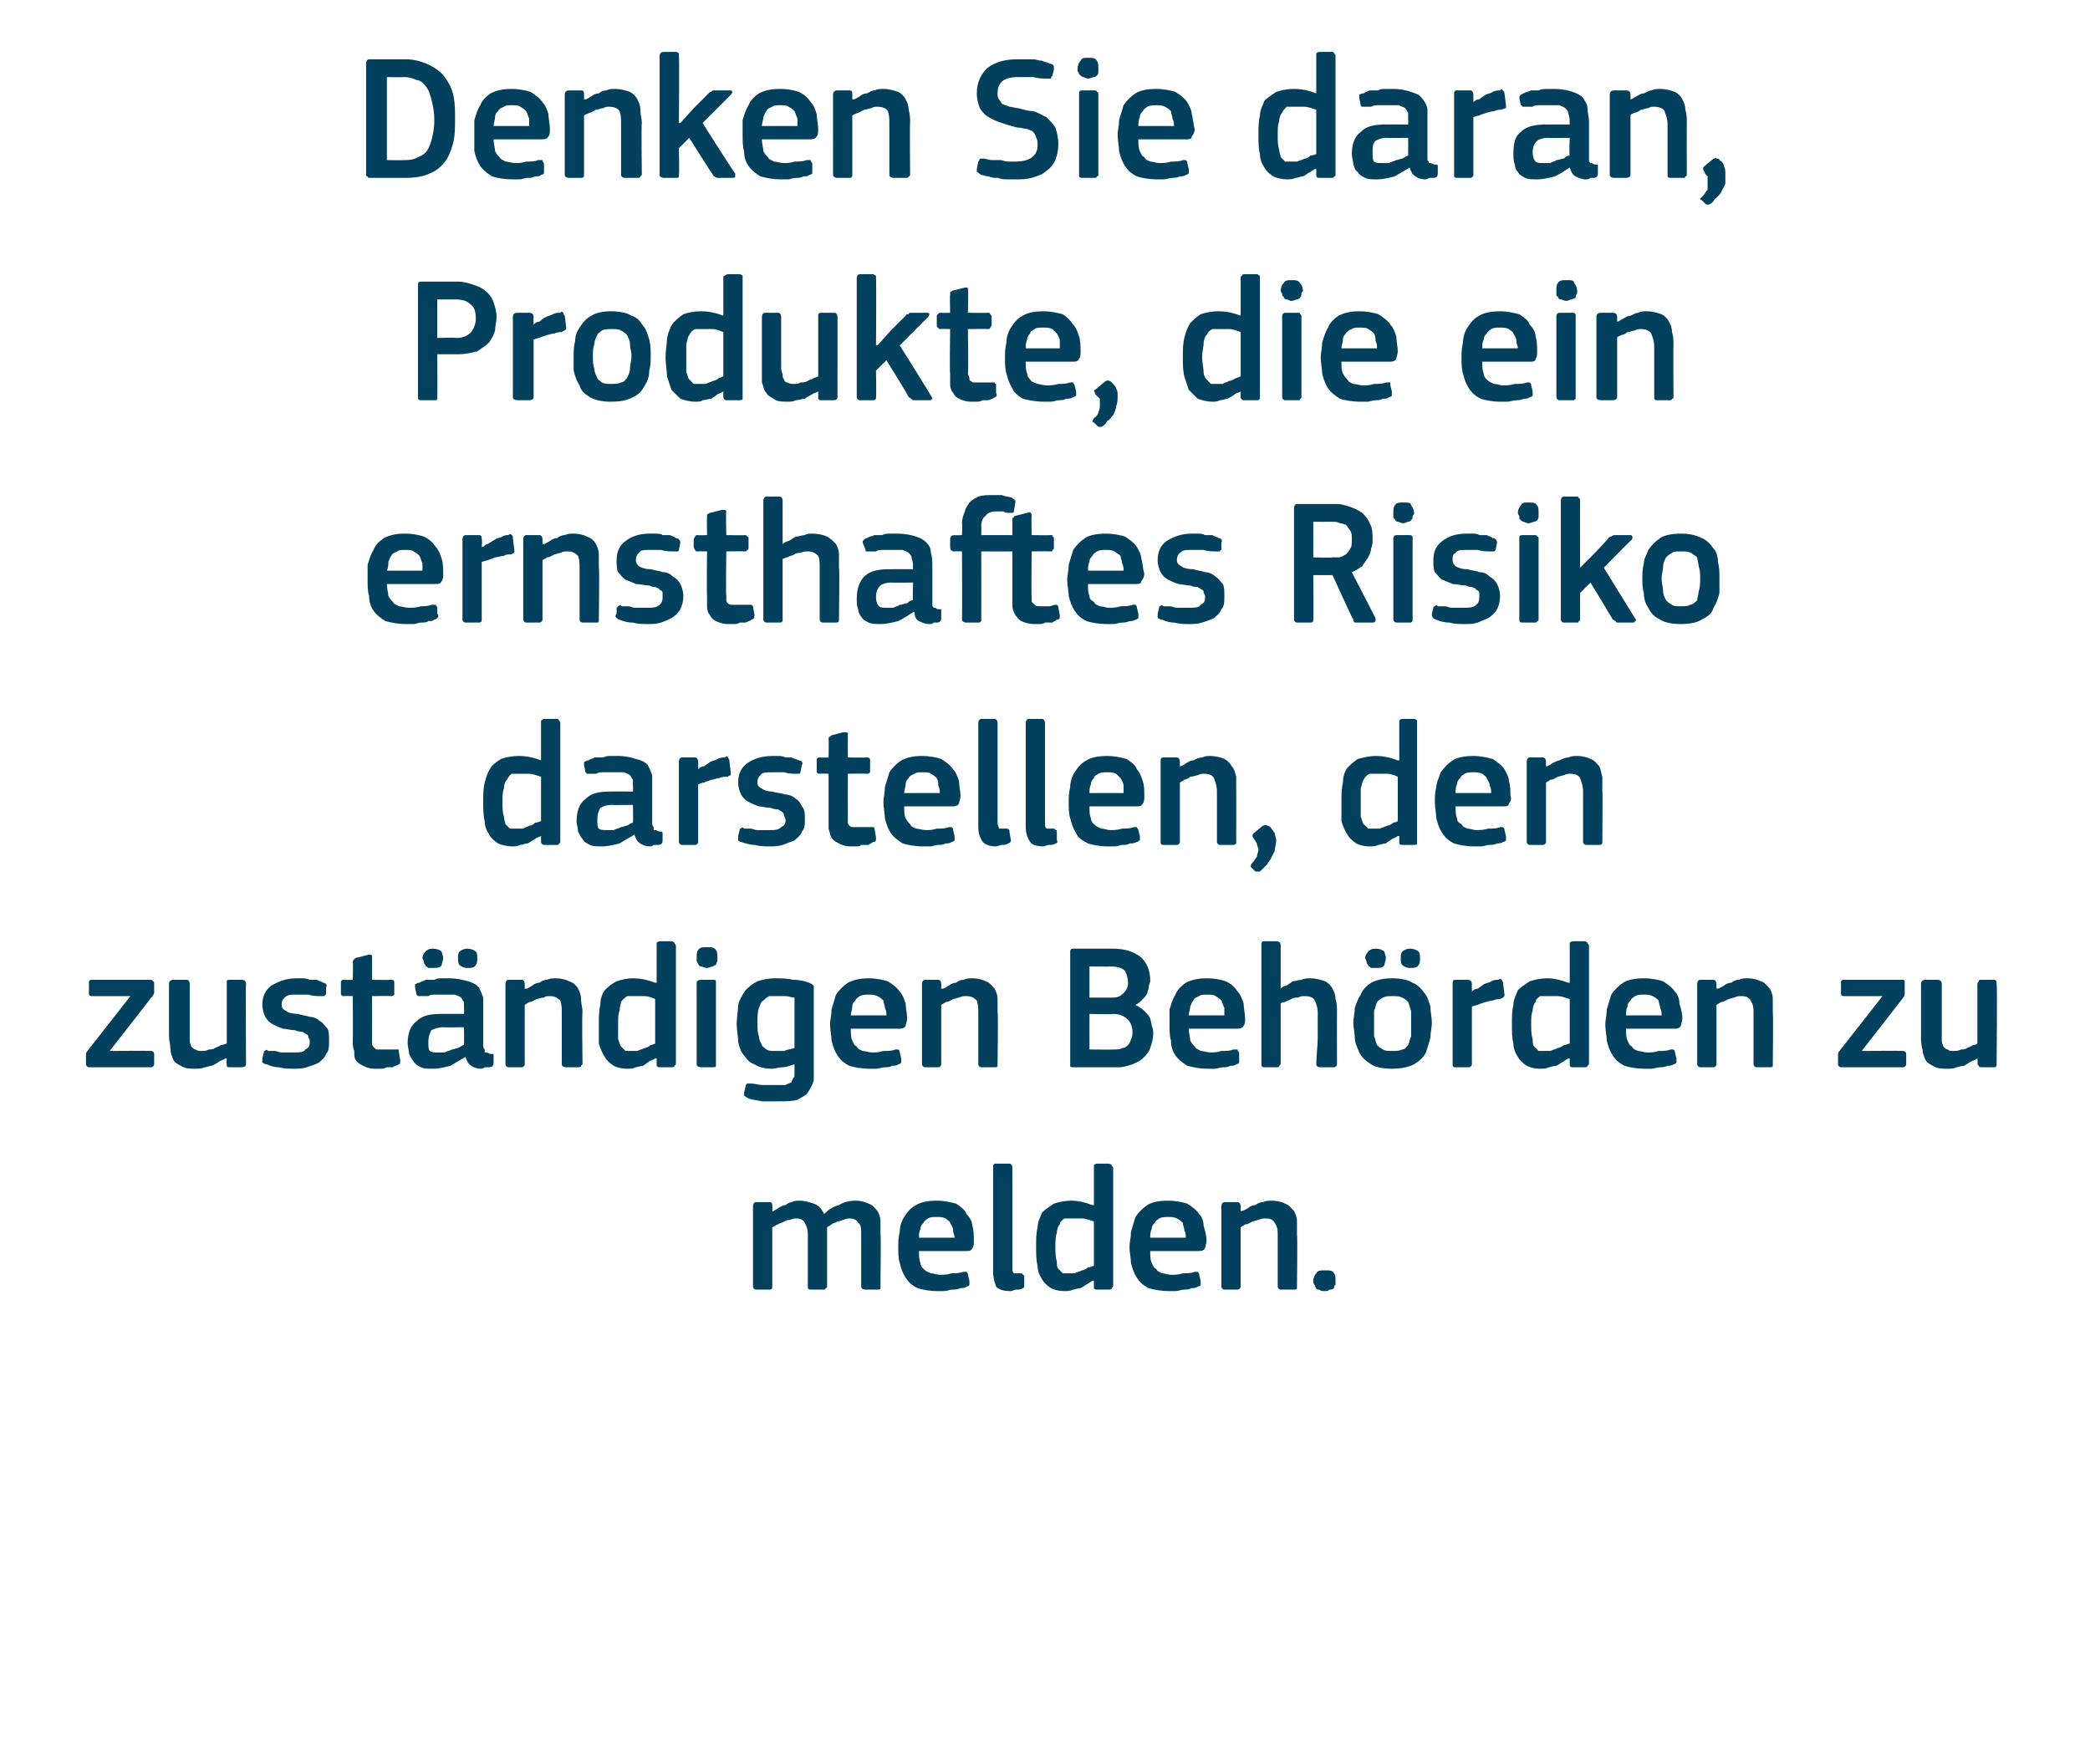 <?xml version="1.0" standalone="no"?><!DOCTYPE svg PUBLIC "-//W3C//DTD SVG 1.1//EN" "http://www.w3.org/Graphics/SVG/1.1/DTD/svg11.dtd"><svg xmlns="http://www.w3.org/2000/svg" version="1.1" width="141px" height="119px" viewBox="0 -3 141 119" style="top:-3px">  <desc>Denken Sie daran, Produkte, die ein ernsthaftes Risiko darstellen, den zust ndigen Beh rden zu melden.</desc>  <defs/>  <g id="Polygon27428">    <path d="M 59.4 83.8 C 59.4 83.8 59.4 83.9 59.4 83.9 C 59.4 84 59.3 84 59.2 84 C 59.2 84 58.4 84 58.4 84 C 58.2 84 58.1 83.9 58.1 83.8 C 58.1 83.8 58.1 80.4 58.1 80.4 C 58.1 79.9 58.1 79.6 57.9 79.5 C 57.8 79.3 57.6 79.2 57.3 79.2 C 57.2 79.2 57.1 79.2 56.9 79.3 C 56.8 79.3 56.7 79.4 56.5 79.4 C 56.4 79.5 56.2 79.5 56.1 79.6 C 56 79.7 55.9 79.7 55.8 79.8 C 55.8 79.8 55.8 79.9 55.8 80 C 55.8 80.1 55.8 80.2 55.8 80.4 C 55.8 80.4 55.8 83.8 55.8 83.8 C 55.8 83.8 55.8 83.9 55.7 83.9 C 55.7 84 55.6 84 55.6 84 C 55.6 84 54.7 84 54.7 84 C 54.5 84 54.5 83.9 54.5 83.8 C 54.5 83.8 54.5 80.3 54.5 80.3 C 54.5 79.9 54.4 79.7 54.3 79.5 C 54.2 79.3 54 79.2 53.7 79.2 C 53.6 79.2 53.5 79.2 53.3 79.3 C 53.2 79.3 53.1 79.3 52.9 79.4 C 52.8 79.5 52.6 79.5 52.5 79.6 C 52.4 79.6 52.3 79.7 52.1 79.8 C 52.1 79.8 52.1 83.8 52.1 83.8 C 52.1 83.9 52.1 84 51.9 84 C 51.9 84 51 84 51 84 C 50.9 84 50.8 83.9 50.8 83.8 C 50.8 83.8 50.8 78.4 50.8 78.4 C 50.8 78.2 50.9 78.1 51 78.1 C 51 78.1 51.9 78.1 51.9 78.1 C 52.1 78.1 52.1 78.2 52.1 78.4 C 52.14 78.36 52.1 78.7 52.1 78.7 C 52.1 78.7 52.15 78.72 52.2 78.7 C 52.3 78.6 52.4 78.6 52.5 78.5 C 52.7 78.4 52.8 78.3 53 78.3 C 53.1 78.2 53.3 78.1 53.4 78.1 C 53.6 78 53.8 78 53.9 78 C 54.3 78 54.6 78.1 54.9 78.2 C 55.2 78.3 55.4 78.5 55.6 78.9 C 55.9 78.6 56.2 78.4 56.6 78.3 C 56.9 78.1 57.3 78 57.7 78 C 58.1 78 58.4 78.1 58.6 78.2 C 58.9 78.3 59 78.5 59.2 78.7 C 59.3 78.9 59.4 79.1 59.4 79.4 C 59.4 79.7 59.4 79.9 59.4 80.2 C 59.44 80.24 59.4 83.8 59.4 83.8 C 59.4 83.8 59.44 83.77 59.4 83.8 Z M 62 81.4 C 62 81.7 62 82 62.1 82.2 C 62.1 82.4 62.2 82.5 62.3 82.6 C 62.5 82.8 62.6 82.8 62.8 82.9 C 63 82.9 63.2 83 63.4 83 C 63.6 83 63.9 83 64.2 82.9 C 64.5 82.9 64.7 82.9 65 82.8 C 65.1 82.8 65.2 82.8 65.2 82.8 C 65.3 82.9 65.3 82.9 65.3 83 C 65.3 83 65.4 83.4 65.4 83.4 C 65.4 83.5 65.4 83.6 65.4 83.7 C 65.4 83.7 65.3 83.8 65.2 83.8 C 65.1 83.9 64.9 83.9 64.8 83.9 C 64.6 84 64.4 84 64.2 84 C 64.1 84 63.9 84.1 63.7 84.1 C 63.5 84.1 63.4 84.1 63.2 84.1 C 62.7 84.1 62.2 84 61.9 83.9 C 61.5 83.7 61.3 83.5 61.1 83.2 C 60.9 82.9 60.8 82.6 60.7 82.2 C 60.6 81.9 60.6 81.5 60.6 81.1 C 60.6 80.8 60.6 80.5 60.7 80.1 C 60.7 79.8 60.8 79.4 61 79.1 C 61.2 78.8 61.4 78.5 61.8 78.3 C 62.1 78.1 62.6 78 63.2 78 C 63.7 78 64.1 78.1 64.5 78.2 C 64.8 78.4 65.1 78.6 65.2 78.9 C 65.4 79.1 65.6 79.4 65.6 79.7 C 65.7 80 65.7 80.4 65.7 80.7 C 65.7 80.9 65.7 81.1 65.6 81.2 C 65.5 81.4 65.4 81.4 65.1 81.4 C 65.1 81.4 62 81.4 62 81.4 Z M 63.2 79.1 C 62.9 79.1 62.8 79.1 62.6 79.2 C 62.5 79.3 62.4 79.3 62.3 79.5 C 62.2 79.6 62.1 79.7 62.1 79.9 C 62 80.1 62 80.3 62 80.5 C 62 80.5 64.4 80.5 64.4 80.5 C 64.4 80.3 64.3 80.2 64.3 80 C 64.3 79.8 64.2 79.7 64.1 79.5 C 64.1 79.4 63.9 79.3 63.8 79.2 C 63.6 79.1 63.4 79.1 63.2 79.1 Z M 68.3 82.5 C 68.3 82.7 68.3 82.8 68.4 82.9 C 68.5 82.9 68.6 82.9 68.8 82.9 C 68.9 82.9 69 82.9 69 83 C 69 83 69.1 83 69.1 83.1 C 69.1 83.1 69.1 83.7 69.1 83.7 C 69.1 83.8 69.1 83.9 69 83.9 C 68.9 84 68.7 84 68.6 84 C 68.4 84 68.3 84.1 68.2 84.1 C 67.7 84.1 67.4 84 67.2 83.8 C 67.1 83.5 67 83.2 67 82.8 C 67 82.8 67 75.8 67 75.8 C 67 75.6 67 75.5 67.2 75.5 C 67.2 75.5 68.1 75.5 68.1 75.5 C 68.2 75.5 68.3 75.6 68.3 75.8 C 68.3 75.8 68.3 82.5 68.3 82.5 Z M 75.1 83.8 C 75.1 83.8 75 83.9 75 83.9 C 75 84 74.9 84 74.8 84 C 74.8 84 74 84 74 84 C 73.8 84 73.8 83.9 73.8 83.8 C 73.8 83.8 73.8 83.4 73.8 83.4 C 73.8 83.4 73.8 83.4 73.7 83.4 C 73.7 83.4 73.7 83.4 73.7 83.4 C 73.6 83.5 73.5 83.5 73.4 83.6 C 73.2 83.7 73.1 83.8 72.9 83.9 C 72.7 83.9 72.5 84 72.4 84 C 72.2 84.1 72 84.1 71.8 84.1 C 71.4 84.1 71.1 84 70.9 83.9 C 70.6 83.7 70.4 83.5 70.3 83.3 C 70.1 83 70 82.7 70 82.4 C 69.9 82 69.9 81.6 69.9 81.1 C 69.9 80.6 69.9 80.2 70 79.8 C 70 79.4 70.2 79.1 70.3 78.8 C 70.5 78.6 70.8 78.4 71.1 78.2 C 71.4 78.1 71.8 78 72.3 78 C 72.7 78 73.2 78.1 73.7 78.3 C 73.7 78.3 73.8 78.3 73.8 78.3 C 73.8 78.3 73.8 78.3 73.8 78.3 C 73.8 78.3 73.8 75.8 73.8 75.8 C 73.8 75.7 73.8 75.6 73.8 75.6 C 73.8 75.6 73.9 75.5 74 75.5 C 74 75.5 74.8 75.5 74.8 75.5 C 74.9 75.5 75 75.6 75 75.6 C 75 75.7 75.1 75.7 75.1 75.8 C 75.1 75.8 75.1 83.8 75.1 83.8 Z M 73.8 79.4 C 73.5 79.3 73.2 79.2 73 79.2 C 72.8 79.2 72.6 79.2 72.4 79.2 C 72.1 79.2 72 79.2 71.8 79.2 C 71.7 79.3 71.5 79.4 71.5 79.6 C 71.4 79.7 71.3 79.9 71.3 80.2 C 71.2 80.4 71.2 80.7 71.2 81.1 C 71.2 81.5 71.2 81.8 71.3 82.1 C 71.3 82.3 71.3 82.5 71.4 82.6 C 71.5 82.7 71.6 82.8 71.7 82.9 C 71.8 82.9 72 82.9 72.1 82.9 C 72.2 82.9 72.4 82.9 72.5 82.9 C 72.7 82.8 72.8 82.8 73 82.7 C 73.1 82.7 73.3 82.6 73.4 82.5 C 73.6 82.5 73.7 82.4 73.8 82.4 C 73.8 82.4 73.8 79.4 73.8 79.4 Z M 77.6 81.4 C 77.6 81.7 77.6 82 77.7 82.2 C 77.8 82.4 77.8 82.5 78 82.6 C 78.1 82.8 78.2 82.8 78.4 82.9 C 78.6 82.9 78.8 83 79 83 C 79.3 83 79.5 83 79.8 82.9 C 80.1 82.9 80.4 82.9 80.6 82.8 C 80.7 82.8 80.8 82.8 80.8 82.8 C 80.9 82.9 80.9 82.9 80.9 83 C 80.9 83 81 83.4 81 83.4 C 81 83.5 81 83.6 81 83.7 C 81 83.7 80.9 83.8 80.8 83.8 C 80.7 83.9 80.5 83.9 80.4 83.9 C 80.2 84 80 84 79.9 84 C 79.7 84 79.5 84.1 79.3 84.1 C 79.2 84.1 79 84.1 78.9 84.1 C 78.3 84.1 77.8 84 77.5 83.9 C 77.1 83.7 76.9 83.5 76.7 83.2 C 76.5 82.9 76.4 82.6 76.3 82.2 C 76.3 81.9 76.2 81.5 76.2 81.1 C 76.2 80.8 76.3 80.5 76.3 80.1 C 76.4 79.8 76.5 79.4 76.6 79.1 C 76.8 78.8 77.1 78.5 77.4 78.3 C 77.7 78.1 78.2 78 78.8 78 C 79.3 78 79.8 78.1 80.1 78.2 C 80.4 78.4 80.7 78.6 80.9 78.9 C 81.1 79.1 81.2 79.4 81.2 79.7 C 81.3 80 81.4 80.4 81.4 80.7 C 81.4 80.9 81.3 81.1 81.3 81.2 C 81.2 81.4 81 81.4 80.8 81.4 C 80.8 81.4 77.6 81.4 77.6 81.4 Z M 78.8 79.1 C 78.6 79.1 78.4 79.1 78.2 79.2 C 78.1 79.3 78 79.3 77.9 79.5 C 77.8 79.6 77.7 79.7 77.7 79.9 C 77.6 80.1 77.6 80.3 77.6 80.5 C 77.6 80.5 80 80.5 80 80.5 C 80 80.3 80 80.2 79.9 80 C 79.9 79.8 79.8 79.7 79.8 79.5 C 79.7 79.4 79.6 79.3 79.4 79.2 C 79.2 79.1 79 79.1 78.8 79.1 Z M 87.5 83.8 C 87.5 83.8 87.5 83.9 87.5 83.9 C 87.5 84 87.4 84 87.3 84 C 87.3 84 86.4 84 86.4 84 C 86.3 84 86.2 83.9 86.2 83.8 C 86.2 83.8 86.2 80.4 86.2 80.4 C 86.2 80 86.2 79.8 86 79.5 C 85.9 79.3 85.7 79.2 85.4 79.2 C 85.2 79.2 85.1 79.2 84.9 79.3 C 84.8 79.3 84.6 79.4 84.5 79.4 C 84.3 79.5 84.2 79.6 84 79.6 C 83.9 79.7 83.8 79.7 83.7 79.8 C 83.7 79.8 83.7 83.8 83.7 83.8 C 83.7 83.9 83.6 84 83.5 84 C 83.5 84 82.6 84 82.6 84 C 82.5 84 82.4 83.9 82.4 83.8 C 82.4 83.8 82.4 78.4 82.4 78.4 C 82.4 78.2 82.5 78.1 82.6 78.1 C 82.6 78.1 83.5 78.1 83.5 78.1 C 83.6 78.1 83.7 78.2 83.7 78.4 C 83.7 78.4 83.7 78.7 83.7 78.7 C 83.7 78.7 83.7 78.7 83.7 78.7 C 83.7 78.7 83.7 78.7 83.7 78.7 C 83.9 78.7 84 78.6 84.2 78.5 C 84.3 78.4 84.5 78.3 84.7 78.3 C 84.8 78.2 85 78.1 85.2 78.1 C 85.4 78 85.6 78 85.8 78 C 86.2 78 86.5 78.1 86.7 78.2 C 87 78.3 87.1 78.5 87.3 78.7 C 87.4 78.9 87.5 79.1 87.5 79.4 C 87.5 79.7 87.5 80 87.5 80.3 C 87.54 80.29 87.5 83.8 87.5 83.8 C 87.5 83.8 87.54 83.77 87.5 83.8 Z M 90.1 83.4 C 90.1 83.5 90.1 83.6 90.1 83.7 C 90 83.7 90 83.8 90 83.9 C 89.9 84 89.8 84 89.7 84 C 89.6 84.1 89.5 84.1 89.4 84.1 C 89.2 84.1 89.1 84.1 89 84 C 88.9 84 88.8 84 88.8 83.9 C 88.7 83.8 88.7 83.7 88.7 83.7 C 88.6 83.6 88.6 83.5 88.6 83.4 C 88.6 83.2 88.7 83 88.8 82.9 C 88.9 82.7 89.1 82.7 89.4 82.7 C 89.7 82.7 89.9 82.7 90 82.9 C 90.1 83 90.1 83.2 90.1 83.4 Z " stroke="none" fill="#02405d"/>  </g>  <g id="Polygon27427">    <path d="M 10.2 67.9 C 10.3 67.9 10.4 68 10.4 68.1 C 10.4 68.1 10.4 68.8 10.4 68.8 C 10.4 68.9 10.3 69 10.2 69 C 10.2 69 6 69 6 69 C 5.9 69 5.8 68.9 5.8 68.8 C 5.8 68.8 5.8 68.3 5.8 68.3 C 5.8 68.2 5.8 68.1 5.8 68.1 C 5.8 68 5.9 67.9 5.9 67.9 C 5.93 67.87 8.8 64.2 8.8 64.2 C 8.8 64.2 6.19 64.21 6.2 64.2 C 6 64.2 6 64.1 6 64 C 6 64 6 63.3 6 63.3 C 6 63.2 6 63.1 6.2 63.1 C 6.2 63.1 10.1 63.1 10.1 63.1 C 10.2 63.1 10.3 63.1 10.3 63.2 C 10.3 63.2 10.4 63.2 10.4 63.3 C 10.4 63.3 10.4 63.9 10.4 63.9 C 10.4 64.1 10.3 64.2 10.2 64.3 C 10.21 64.31 7.4 67.9 7.4 67.9 C 7.4 67.9 10.18 67.88 10.2 67.9 Z M 16.6 68.8 C 16.6 68.9 16.5 69 16.3 69 C 16.3 69 15.5 69 15.5 69 C 15.4 69 15.3 69 15.3 68.9 C 15.3 68.9 15.3 68.8 15.3 68.8 C 15.25 68.77 15.3 68.4 15.3 68.4 C 15.3 68.4 15.23 68.39 15.2 68.4 C 15.1 68.5 15 68.5 14.8 68.6 C 14.7 68.7 14.5 68.8 14.3 68.9 C 14.1 68.9 14 69 13.8 69 C 13.6 69.1 13.4 69.1 13.2 69.1 C 12.8 69.1 12.5 69.1 12.2 68.9 C 12 68.8 11.8 68.7 11.7 68.5 C 11.6 68.3 11.5 68 11.5 67.8 C 11.5 67.5 11.4 67.2 11.4 66.9 C 11.4 66.9 11.4 63.4 11.4 63.4 C 11.4 63.2 11.5 63.1 11.7 63.1 C 11.7 63.1 12.6 63.1 12.6 63.1 C 12.7 63.1 12.8 63.2 12.8 63.4 C 12.8 63.4 12.8 66.7 12.8 66.7 C 12.8 66.9 12.8 67.1 12.8 67.2 C 12.8 67.4 12.9 67.5 12.9 67.6 C 13 67.7 13.1 67.8 13.2 67.8 C 13.3 67.9 13.5 67.9 13.6 67.9 C 13.8 67.9 13.9 67.9 14.1 67.8 C 14.2 67.8 14.4 67.8 14.5 67.7 C 14.7 67.6 14.8 67.6 14.9 67.5 C 15.1 67.5 15.2 67.4 15.3 67.4 C 15.3 67.4 15.3 63.4 15.3 63.4 C 15.3 63.3 15.3 63.2 15.3 63.2 C 15.3 63.1 15.4 63.1 15.5 63.1 C 15.5 63.1 16.3 63.1 16.3 63.1 C 16.5 63.1 16.6 63.2 16.6 63.4 C 16.56 63.36 16.6 68.8 16.6 68.8 C 16.6 68.8 16.56 68.77 16.6 68.8 Z M 22.2 67.2 C 22.2 67.6 22.2 67.9 22 68.1 C 21.9 68.4 21.7 68.5 21.5 68.7 C 21.3 68.8 21 68.9 20.7 69 C 20.4 69.1 20.1 69.1 19.8 69.1 C 19.5 69.1 19.2 69.1 18.8 69 C 18.5 69 18.2 68.9 18 68.8 C 17.8 68.8 17.8 68.7 17.7 68.7 C 17.7 68.6 17.7 68.5 17.7 68.4 C 17.7 68.4 17.8 68 17.8 68 C 17.8 67.9 17.8 67.9 17.9 67.9 C 17.9 67.8 18 67.8 18.1 67.9 C 18.2 67.9 18.4 67.9 18.5 67.9 C 18.7 67.9 18.8 68 19 68 C 19.1 68 19.3 68 19.4 68 C 19.6 68 19.7 68 19.8 68 C 20.2 68 20.5 68 20.6 67.8 C 20.8 67.7 20.9 67.6 20.9 67.3 C 20.9 67.2 20.9 67.1 20.8 67 C 20.8 66.9 20.8 66.8 20.7 66.8 C 20.6 66.7 20.5 66.7 20.4 66.6 C 20.3 66.6 20.1 66.6 19.9 66.5 C 19.6 66.5 19.3 66.4 19.1 66.4 C 18.8 66.3 18.6 66.2 18.4 66.1 C 18.2 66 18 65.8 17.9 65.6 C 17.8 65.4 17.7 65.1 17.7 64.8 C 17.7 64.2 17.9 63.8 18.3 63.5 C 18.8 63.2 19.3 63 20 63 C 20.1 63 20.2 63 20.4 63 C 20.5 63 20.7 63 20.9 63.1 C 21 63.1 21.2 63.1 21.4 63.1 C 21.5 63.2 21.7 63.2 21.8 63.3 C 22 63.3 22.1 63.5 22 63.6 C 22 63.6 22 64.1 22 64.1 C 21.9 64.1 21.9 64.2 21.9 64.2 C 21.8 64.2 21.7 64.2 21.6 64.2 C 21.4 64.2 21.1 64.2 20.8 64.1 C 20.5 64.1 20.2 64.1 20 64.1 C 19.6 64.1 19.4 64.1 19.2 64.3 C 19.1 64.4 19 64.5 19 64.8 C 19 65 19.1 65.1 19.3 65.2 C 19.4 65.3 19.7 65.4 20.1 65.4 C 20.4 65.5 20.6 65.5 20.9 65.6 C 21.1 65.6 21.4 65.7 21.6 65.9 C 21.8 66 21.9 66.2 22.1 66.4 C 22.2 66.6 22.2 66.9 22.2 67.2 Z M 27 68.5 C 27 68.7 27 68.8 26.9 68.8 C 26.8 68.9 26.6 68.9 26.5 69 C 26.4 69 26.2 69 26.1 69 C 25.9 69.1 25.8 69.1 25.6 69.1 C 25.5 69.1 25.4 69.1 25.3 69.1 C 24.9 69.1 24.7 69 24.5 68.9 C 24.3 68.8 24.1 68.7 24 68.5 C 23.9 68.4 23.9 68.2 23.9 67.9 C 23.8 67.7 23.8 67.4 23.8 67.2 C 23.82 67.19 23.8 64.2 23.8 64.2 C 23.8 64.2 23.22 64.18 23.2 64.2 C 23.1 64.2 23.1 64.2 23 64.1 C 23 64.1 23 64 23 63.9 C 23 63.9 23 63.4 23 63.4 C 23 63.3 23 63.2 23 63.2 C 23.1 63.1 23.1 63.1 23.2 63.1 C 23.22 63.12 23.8 63.1 23.8 63.1 C 23.8 63.1 23.83 61.88 23.8 61.9 C 23.8 61.8 23.9 61.7 23.9 61.7 C 23.9 61.7 24 61.6 24.1 61.6 C 24.1 61.6 24.9 61.4 24.9 61.4 C 25 61.4 25.1 61.4 25.1 61.5 C 25.11 61.55 25.1 63.1 25.1 63.1 C 25.1 63.1 26.39 63.12 26.4 63.1 C 26.5 63.1 26.5 63.1 26.6 63.2 C 26.6 63.2 26.6 63.3 26.6 63.3 C 26.6 63.3 26.6 63.9 26.6 63.9 C 26.6 64 26.6 64.1 26.6 64.1 C 26.5 64.2 26.5 64.2 26.4 64.2 C 26.39 64.18 25.1 64.2 25.1 64.2 C 25.1 64.2 25.11 67.16 25.1 67.2 C 25.1 67.3 25.1 67.4 25.1 67.5 C 25.2 67.6 25.2 67.7 25.3 67.7 C 25.3 67.8 25.4 67.8 25.5 67.8 C 25.6 67.8 25.7 67.8 25.9 67.8 C 26 67.8 26.1 67.8 26.3 67.8 C 26.5 67.8 26.6 67.8 26.7 67.8 C 26.8 67.8 26.8 67.8 26.9 67.8 C 26.9 67.8 26.9 67.9 26.9 67.9 C 26.9 67.9 27 68.5 27 68.5 Z M 31.3 66.3 C 31.3 66.3 29.86 66.32 29.9 66.3 C 29.6 66.3 29.3 66.4 29.1 66.5 C 29 66.7 28.9 66.9 28.9 67.3 C 28.9 67.6 28.9 67.8 29 67.9 C 29.1 68 29.3 68 29.6 68 C 29.7 68 29.9 68 30 68 C 30.2 67.9 30.3 67.9 30.5 67.8 C 30.6 67.8 30.8 67.7 30.9 67.7 C 31.1 67.6 31.2 67.5 31.3 67.5 C 31.32 67.46 31.3 66.3 31.3 66.3 Z M 31.4 68.3 C 31.1 68.5 30.7 68.7 30.4 68.9 C 30 69 29.6 69.1 29.2 69.1 C 28.9 69.1 28.6 69.1 28.4 69 C 28.2 68.9 28 68.8 27.9 68.6 C 27.8 68.5 27.7 68.3 27.6 68.1 C 27.6 67.9 27.5 67.6 27.5 67.4 C 27.5 66.7 27.7 66.2 28.1 65.9 C 28.5 65.5 29 65.4 29.8 65.4 C 29.8 65.39 31.3 65.4 31.3 65.4 C 31.3 65.4 31.33 65.07 31.3 65.1 C 31.3 64.9 31.3 64.7 31.3 64.6 C 31.2 64.5 31.2 64.4 31.1 64.3 C 31 64.2 30.9 64.2 30.7 64.1 C 30.5 64.1 30.3 64.1 30.1 64.1 C 30 64.1 29.9 64.1 29.7 64.1 C 29.6 64.1 29.4 64.1 29.3 64.1 C 29.2 64.1 29 64.1 28.9 64.2 C 28.7 64.2 28.6 64.2 28.5 64.2 C 28.3 64.2 28.3 64.2 28.2 64.2 C 28.2 64.2 28.1 64.1 28.1 64.1 C 28.1 64.1 28 63.6 28 63.6 C 28 63.5 28 63.5 28 63.4 C 28.1 63.4 28.1 63.3 28.3 63.3 C 28.4 63.2 28.6 63.2 28.7 63.1 C 28.9 63.1 29.1 63.1 29.3 63.1 C 29.5 63 29.6 63 29.8 63 C 30 63 30.2 63 30.3 63 C 30.8 63 31.2 63.1 31.6 63.2 C 31.9 63.3 32.1 63.4 32.3 63.6 C 32.4 63.8 32.5 64 32.6 64.3 C 32.6 64.6 32.6 64.9 32.6 65.2 C 32.6 65.2 32.6 67.5 32.6 67.5 C 32.6 67.6 32.6 67.7 32.7 67.8 C 32.7 67.9 32.7 67.9 32.7 68 C 32.7 68 32.8 68 32.8 68 C 32.9 68 33 68.1 33.1 68.1 C 33.2 68.1 33.2 68.1 33.3 68.1 C 33.3 68.1 33.3 68.2 33.3 68.2 C 33.3 68.2 33.3 68.7 33.3 68.7 C 33.3 68.9 33.2 69 33 69 C 32.9 69 32.8 69 32.7 69 C 32.6 69.1 32.5 69.1 32.4 69.1 C 32.2 69.1 31.9 69 31.8 68.9 C 31.6 68.8 31.5 68.6 31.4 68.3 C 31.4 68.3 31.4 68.3 31.4 68.3 Z M 29.2 62.3 C 29.1 62.3 28.9 62.3 28.9 62.3 C 28.8 62.2 28.7 62.2 28.7 62.1 C 28.6 62 28.6 62 28.6 61.9 C 28.6 61.8 28.5 61.7 28.5 61.6 C 28.5 61.5 28.6 61.3 28.7 61.2 C 28.8 61.1 28.9 61 29.2 61 C 29.5 61 29.7 61.1 29.8 61.2 C 29.8 61.3 29.9 61.5 29.9 61.6 C 29.9 61.8 29.8 62 29.8 62.1 C 29.7 62.3 29.5 62.3 29.2 62.3 Z M 31.5 62.3 C 31.3 62.3 31.1 62.2 31 62.1 C 30.9 62 30.9 61.8 30.9 61.6 C 30.9 61.5 30.9 61.3 31 61.2 C 31.1 61.1 31.3 61 31.5 61 C 31.8 61 32 61.1 32.1 61.2 C 32.2 61.3 32.2 61.5 32.2 61.6 C 32.2 61.8 32.2 62 32.1 62.1 C 32 62.3 31.8 62.3 31.5 62.3 Z M 39.3 68.8 C 39.3 68.8 39.2 68.9 39.2 68.9 C 39.2 69 39.1 69 39 69 C 39 69 38.2 69 38.2 69 C 38 69 37.9 68.9 37.9 68.8 C 37.9 68.8 37.9 65.4 37.9 65.4 C 37.9 65 37.9 64.8 37.8 64.5 C 37.6 64.3 37.4 64.2 37.1 64.2 C 36.9 64.2 36.8 64.2 36.7 64.3 C 36.5 64.3 36.3 64.4 36.2 64.4 C 36 64.5 35.9 64.6 35.7 64.6 C 35.6 64.7 35.5 64.7 35.4 64.8 C 35.4 64.8 35.4 68.8 35.4 68.8 C 35.4 68.9 35.3 69 35.2 69 C 35.2 69 34.3 69 34.3 69 C 34.2 69 34.1 68.9 34.1 68.8 C 34.1 68.8 34.1 63.4 34.1 63.4 C 34.1 63.2 34.2 63.1 34.3 63.1 C 34.3 63.1 35.2 63.1 35.2 63.1 C 35.3 63.1 35.4 63.2 35.4 63.4 C 35.4 63.4 35.4 63.7 35.4 63.7 C 35.4 63.7 35.4 63.7 35.4 63.7 C 35.4 63.7 35.5 63.7 35.5 63.7 C 35.6 63.7 35.7 63.6 35.9 63.5 C 36 63.4 36.2 63.3 36.4 63.3 C 36.5 63.2 36.7 63.1 36.9 63.1 C 37.1 63 37.3 63 37.5 63 C 37.9 63 38.2 63.1 38.4 63.2 C 38.7 63.3 38.9 63.5 39 63.7 C 39.1 63.9 39.2 64.1 39.2 64.4 C 39.2 64.7 39.3 65 39.3 65.3 C 39.25 65.29 39.3 68.8 39.3 68.8 C 39.3 68.8 39.25 68.77 39.3 68.8 Z M 45.6 68.8 C 45.6 68.8 45.5 68.9 45.5 68.9 C 45.5 69 45.4 69 45.3 69 C 45.3 69 44.5 69 44.5 69 C 44.3 69 44.3 68.9 44.3 68.8 C 44.3 68.8 44.3 68.4 44.3 68.4 C 44.2 68.4 44.2 68.4 44.2 68.4 C 44.2 68.4 44.2 68.4 44.2 68.4 C 44.1 68.5 44 68.5 43.8 68.6 C 43.7 68.7 43.5 68.8 43.4 68.9 C 43.2 68.9 43 69 42.9 69 C 42.7 69.1 42.5 69.1 42.3 69.1 C 41.9 69.1 41.6 69 41.4 68.9 C 41.1 68.7 40.9 68.5 40.8 68.3 C 40.6 68 40.5 67.7 40.4 67.4 C 40.4 67 40.4 66.6 40.4 66.1 C 40.4 65.6 40.4 65.2 40.5 64.8 C 40.5 64.4 40.6 64.1 40.8 63.8 C 41 63.6 41.2 63.4 41.6 63.2 C 41.9 63.1 42.3 63 42.7 63 C 43.2 63 43.7 63.1 44.2 63.3 C 44.2 63.3 44.2 63.3 44.2 63.3 C 44.2 63.3 44.2 63.3 44.3 63.3 C 44.3 63.3 44.3 60.8 44.3 60.8 C 44.3 60.7 44.3 60.6 44.3 60.6 C 44.3 60.6 44.4 60.5 44.5 60.5 C 44.5 60.5 45.3 60.5 45.3 60.5 C 45.4 60.5 45.5 60.6 45.5 60.6 C 45.5 60.7 45.6 60.7 45.6 60.8 C 45.6 60.8 45.6 68.8 45.6 68.8 Z M 44.2 64.4 C 44 64.3 43.7 64.2 43.5 64.2 C 43.3 64.2 43.1 64.2 42.9 64.2 C 42.6 64.2 42.5 64.2 42.3 64.2 C 42.2 64.3 42 64.4 41.9 64.6 C 41.9 64.7 41.8 64.9 41.8 65.2 C 41.7 65.4 41.7 65.7 41.7 66.1 C 41.7 66.5 41.7 66.8 41.7 67.1 C 41.8 67.3 41.8 67.5 41.9 67.6 C 42 67.7 42.1 67.8 42.2 67.9 C 42.3 67.9 42.5 67.9 42.6 67.9 C 42.7 67.9 42.9 67.9 43 67.9 C 43.2 67.8 43.3 67.8 43.5 67.7 C 43.6 67.7 43.8 67.6 43.9 67.5 C 44 67.5 44.2 67.4 44.2 67.4 C 44.2 67.4 44.2 64.4 44.2 64.4 Z M 48.4 61.6 C 48.4 61.7 48.4 61.7 48.4 61.8 C 48.4 61.9 48.3 62 48.3 62.1 C 48.2 62.1 48.1 62.2 48.1 62.2 C 48 62.2 47.8 62.3 47.7 62.3 C 47.5 62.3 47.4 62.2 47.3 62.2 C 47.2 62.2 47.1 62.1 47.1 62 C 47.1 62 47 61.9 47 61.8 C 47 61.7 47 61.6 47 61.6 C 47 61.4 47 61.2 47.1 61.1 C 47.2 60.9 47.4 60.9 47.7 60.9 C 48 60.9 48.2 60.9 48.3 61.1 C 48.4 61.2 48.4 61.4 48.4 61.6 Z M 48.3 68.8 C 48.3 68.8 48.3 68.9 48.3 68.9 C 48.3 69 48.2 69 48.1 69 C 48.1 69 47.3 69 47.3 69 C 47.1 69 47 68.9 47 68.8 C 47 68.8 47 63.3 47 63.3 C 47 63.2 47.1 63.1 47.3 63.1 C 47.3 63.1 48.1 63.1 48.1 63.1 C 48.2 63.1 48.3 63.1 48.3 63.2 C 48.3 63.2 48.3 63.3 48.3 63.3 C 48.3 63.3 48.3 68.8 48.3 68.8 Z M 52.3 63 C 52.7 63 53.1 63 53.5 63.1 C 54 63.1 54.3 63.2 54.6 63.3 C 54.8 63.4 54.8 63.4 54.9 63.5 C 54.9 63.6 54.9 63.7 54.9 63.9 C 54.9 63.9 54.9 68.9 54.9 68.9 C 54.9 69.3 54.9 69.6 54.9 69.9 C 54.8 70.2 54.7 70.4 54.5 70.7 C 54.4 70.9 54.1 71 53.8 71.2 C 53.4 71.3 53 71.3 52.4 71.3 C 52.1 71.3 51.8 71.3 51.4 71.3 C 51 71.2 50.7 71.2 50.5 71.1 C 50.3 71 50.3 71 50.2 70.9 C 50.2 70.8 50.2 70.8 50.2 70.7 C 50.2 70.7 50.3 70.3 50.3 70.3 C 50.3 70.2 50.4 70.1 50.4 70.1 C 50.5 70.1 50.6 70.1 50.7 70.1 C 50.9 70.1 51.2 70.2 51.5 70.2 C 51.8 70.2 52.1 70.2 52.3 70.2 C 52.6 70.2 52.8 70.2 53 70.2 C 53.1 70.1 53.3 70.1 53.4 70 C 53.4 69.9 53.5 69.8 53.6 69.6 C 53.6 69.5 53.6 69.4 53.6 69.2 C 53.6 69.2 53.6 68.8 53.6 68.8 C 53.3 68.9 53 69 52.8 69 C 52.5 69 52.3 69.1 52.1 69.1 C 51.6 69.1 51.2 69 50.9 68.8 C 50.6 68.7 50.4 68.5 50.2 68.2 C 50 68 49.9 67.7 49.8 67.3 C 49.8 66.9 49.7 66.5 49.7 66.1 C 49.7 65.6 49.8 65.2 49.8 64.8 C 49.9 64.4 50.1 64.1 50.3 63.8 C 50.5 63.6 50.7 63.4 51.1 63.2 C 51.4 63.1 51.8 63 52.3 63 Z M 51.1 66 C 51.1 66.3 51.1 66.7 51.2 66.9 C 51.2 67.1 51.3 67.3 51.4 67.5 C 51.4 67.6 51.6 67.7 51.7 67.8 C 51.9 67.9 52 67.9 52.2 67.9 C 52.4 67.9 52.6 67.9 52.9 67.9 C 53.1 67.8 53.3 67.8 53.6 67.7 C 53.6 67.7 53.6 64.3 53.6 64.3 C 53.4 64.3 53.2 64.2 53 64.2 C 52.8 64.2 52.6 64.2 52.4 64.2 C 52.2 64.2 52 64.2 51.9 64.2 C 51.7 64.3 51.6 64.4 51.5 64.5 C 51.3 64.6 51.3 64.8 51.2 65 C 51.1 65.3 51.1 65.6 51.1 66 Z M 57.4 66.4 C 57.4 66.7 57.4 67 57.5 67.2 C 57.6 67.4 57.6 67.5 57.8 67.6 C 57.9 67.8 58 67.8 58.2 67.9 C 58.4 67.9 58.6 68 58.8 68 C 59.1 68 59.3 68 59.6 67.9 C 59.9 67.9 60.2 67.9 60.4 67.8 C 60.5 67.8 60.6 67.8 60.6 67.8 C 60.7 67.9 60.7 67.9 60.7 68 C 60.7 68 60.8 68.4 60.8 68.4 C 60.8 68.5 60.8 68.6 60.8 68.7 C 60.8 68.7 60.7 68.8 60.6 68.8 C 60.5 68.9 60.3 68.9 60.2 68.9 C 60 69 59.9 69 59.7 69 C 59.5 69 59.3 69.1 59.1 69.1 C 59 69.1 58.8 69.1 58.7 69.1 C 58.1 69.1 57.6 69 57.3 68.9 C 56.9 68.7 56.7 68.5 56.5 68.2 C 56.3 67.9 56.2 67.6 56.1 67.2 C 56.1 66.9 56 66.5 56 66.1 C 56 65.8 56.1 65.5 56.1 65.1 C 56.2 64.8 56.3 64.4 56.4 64.1 C 56.6 63.8 56.9 63.5 57.2 63.3 C 57.6 63.1 58 63 58.6 63 C 59.1 63 59.6 63.1 59.9 63.2 C 60.2 63.4 60.5 63.6 60.7 63.9 C 60.9 64.1 61 64.4 61.1 64.7 C 61.1 65 61.2 65.4 61.2 65.7 C 61.2 65.9 61.1 66.1 61.1 66.2 C 61 66.4 60.8 66.4 60.6 66.4 C 60.6 66.4 57.4 66.4 57.4 66.4 Z M 58.6 64.1 C 58.4 64.1 58.2 64.1 58 64.2 C 57.9 64.3 57.8 64.3 57.7 64.5 C 57.6 64.6 57.5 64.7 57.5 64.9 C 57.5 65.1 57.4 65.3 57.4 65.5 C 57.4 65.5 59.8 65.5 59.8 65.5 C 59.8 65.3 59.8 65.2 59.7 65 C 59.7 64.8 59.6 64.7 59.6 64.5 C 59.5 64.4 59.4 64.3 59.2 64.2 C 59 64.1 58.8 64.1 58.6 64.1 Z M 67.3 68.8 C 67.3 68.8 67.3 68.9 67.3 68.9 C 67.3 69 67.2 69 67.1 69 C 67.1 69 66.2 69 66.2 69 C 66.1 69 66 68.9 66 68.8 C 66 68.8 66 65.4 66 65.4 C 66 65 66 64.8 65.9 64.5 C 65.7 64.3 65.5 64.2 65.2 64.2 C 65 64.2 64.9 64.2 64.7 64.3 C 64.6 64.3 64.4 64.4 64.3 64.4 C 64.1 64.5 64 64.6 63.8 64.6 C 63.7 64.7 63.6 64.7 63.5 64.8 C 63.5 64.8 63.5 68.8 63.5 68.8 C 63.5 68.9 63.4 69 63.3 69 C 63.3 69 62.4 69 62.4 69 C 62.3 69 62.2 68.9 62.2 68.8 C 62.2 68.8 62.2 63.4 62.2 63.4 C 62.2 63.2 62.3 63.1 62.4 63.1 C 62.4 63.1 63.3 63.1 63.3 63.1 C 63.4 63.1 63.5 63.2 63.5 63.4 C 63.5 63.4 63.5 63.7 63.5 63.7 C 63.5 63.7 63.5 63.7 63.5 63.7 C 63.5 63.7 63.5 63.7 63.6 63.7 C 63.7 63.7 63.8 63.6 64 63.5 C 64.1 63.4 64.3 63.3 64.5 63.3 C 64.6 63.2 64.8 63.1 65 63.1 C 65.2 63 65.4 63 65.6 63 C 66 63 66.3 63.1 66.5 63.2 C 66.8 63.3 66.9 63.5 67.1 63.7 C 67.2 63.9 67.3 64.1 67.3 64.4 C 67.3 64.7 67.3 65 67.3 65.3 C 67.35 65.29 67.3 68.8 67.3 68.8 C 67.3 68.8 67.35 68.77 67.3 68.8 Z M 77.8 66.7 C 77.8 67.1 77.7 67.4 77.6 67.7 C 77.5 68 77.3 68.2 77.1 68.4 C 76.9 68.6 76.6 68.7 76.4 68.8 C 76.1 68.9 75.8 69 75.5 69 C 75.5 69 72.4 69 72.4 69 C 72.3 69 72.2 69 72.2 68.9 C 72.2 68.9 72.2 68.8 72.2 68.8 C 72.2 68.8 72.2 61.3 72.2 61.3 C 72.2 61.1 72.2 61 72.4 61 C 72.4 61 75.1 61 75.1 61 C 75.9 61 76.5 61.2 77 61.6 C 77.4 62 77.6 62.5 77.6 63.2 C 77.6 63.3 77.5 63.4 77.5 63.6 C 77.5 63.7 77.4 63.9 77.4 64 C 77.3 64.2 77.2 64.3 77.1 64.4 C 76.9 64.6 76.8 64.7 76.6 64.8 C 76.6 64.8 76.6 64.8 76.6 64.8 C 76.8 64.9 77 65 77.2 65.2 C 77.3 65.3 77.5 65.5 77.6 65.7 C 77.6 65.8 77.7 66 77.7 66.2 C 77.8 66.4 77.8 66.6 77.8 66.7 Z M 76.4 66.6 C 76.4 66.3 76.3 66 76.1 65.8 C 75.9 65.6 75.6 65.4 75.1 65.4 C 75.13 65.45 73.5 65.4 73.5 65.4 L 73.5 67.8 C 73.5 67.8 75.13 67.82 75.1 67.8 C 75.4 67.8 75.6 67.8 75.7 67.7 C 75.9 67.7 76 67.6 76.1 67.5 C 76.2 67.4 76.3 67.2 76.3 67.1 C 76.4 67 76.4 66.8 76.4 66.6 Z M 76.1 63.3 C 76.1 63 76 62.7 75.9 62.5 C 75.7 62.3 75.4 62.2 74.9 62.2 C 74.94 62.22 73.5 62.2 73.5 62.2 L 73.5 64.3 C 73.5 64.3 75.07 64.3 75.1 64.3 C 75.4 64.3 75.6 64.2 75.8 64 C 76 63.8 76.1 63.6 76.1 63.3 Z M 80.2 66.4 C 80.2 66.7 80.3 67 80.3 67.2 C 80.4 67.4 80.5 67.5 80.6 67.6 C 80.7 67.8 80.9 67.8 81 67.9 C 81.2 67.9 81.4 68 81.7 68 C 81.9 68 82.1 68 82.4 67.9 C 82.7 67.9 83 67.9 83.2 67.8 C 83.3 67.8 83.4 67.8 83.5 67.8 C 83.5 67.9 83.5 67.9 83.6 68 C 83.6 68 83.6 68.4 83.6 68.4 C 83.6 68.5 83.6 68.6 83.6 68.7 C 83.6 68.7 83.5 68.8 83.4 68.8 C 83.3 68.9 83.2 68.9 83 68.9 C 82.8 69 82.7 69 82.5 69 C 82.3 69 82.1 69.1 82 69.1 C 81.8 69.1 81.6 69.1 81.5 69.1 C 80.9 69.1 80.5 69 80.1 68.9 C 79.8 68.7 79.5 68.5 79.3 68.2 C 79.1 67.9 79 67.6 79 67.2 C 78.9 66.9 78.9 66.5 78.9 66.1 C 78.9 65.8 78.9 65.5 78.9 65.1 C 79 64.8 79.1 64.4 79.3 64.1 C 79.4 63.8 79.7 63.5 80 63.3 C 80.4 63.1 80.8 63 81.4 63 C 82 63 82.4 63.1 82.7 63.2 C 83.1 63.4 83.3 63.6 83.5 63.9 C 83.7 64.1 83.8 64.4 83.9 64.7 C 83.9 65 84 65.4 84 65.7 C 84 65.9 84 66.1 83.9 66.2 C 83.8 66.4 83.6 66.4 83.4 66.4 C 83.4 66.4 80.2 66.4 80.2 66.4 Z M 81.4 64.1 C 81.2 64.1 81 64.1 80.9 64.2 C 80.7 64.3 80.6 64.3 80.5 64.5 C 80.4 64.6 80.4 64.7 80.3 64.9 C 80.3 65.1 80.2 65.3 80.2 65.5 C 80.2 65.5 82.6 65.5 82.6 65.5 C 82.6 65.3 82.6 65.2 82.6 65 C 82.5 64.8 82.5 64.7 82.4 64.5 C 82.3 64.4 82.2 64.3 82 64.2 C 81.9 64.1 81.7 64.1 81.4 64.1 Z M 90.2 68.8 C 90.2 68.9 90.1 69 90 69 C 90 69 89.1 69 89.1 69 C 88.9 69 88.8 68.9 88.8 68.8 C 88.8 68.2 88.9 67.6 88.9 67 C 88.9 66.5 88.9 65.9 88.9 65.3 C 88.9 65 88.8 64.7 88.7 64.5 C 88.6 64.3 88.4 64.2 88 64.2 C 87.9 64.2 87.7 64.2 87.6 64.3 C 87.4 64.3 87.3 64.3 87.1 64.4 C 87 64.5 86.8 64.5 86.7 64.6 C 86.5 64.6 86.4 64.7 86.4 64.7 C 86.4 64.7 86.4 68.8 86.4 68.8 C 86.4 68.8 86.3 68.9 86.3 68.9 C 86.3 69 86.2 69 86.1 69 C 86.1 69 85.3 69 85.3 69 C 85.1 69 85.1 68.9 85.1 68.8 C 85.1 68.8 85.1 60.8 85.1 60.8 C 85.1 60.6 85.1 60.5 85.3 60.5 C 85.3 60.5 86.1 60.5 86.1 60.5 C 86.3 60.5 86.4 60.6 86.4 60.8 C 86.4 60.8 86.4 63.7 86.4 63.7 C 86.5 63.6 86.6 63.5 86.8 63.5 C 86.9 63.4 87.1 63.3 87.2 63.2 C 87.4 63.2 87.6 63.1 87.8 63.1 C 88 63 88.2 63 88.4 63 C 88.8 63 89.1 63.1 89.4 63.2 C 89.6 63.3 89.8 63.5 89.9 63.7 C 90 63.9 90.1 64.1 90.1 64.4 C 90.2 64.7 90.2 65 90.2 65.3 C 90.19 65.29 90.2 68.8 90.2 68.8 C 90.2 68.8 90.19 68.77 90.2 68.8 Z M 96.6 66 C 96.6 66.3 96.5 66.7 96.5 67 C 96.4 67.4 96.3 67.7 96.2 68 C 96 68.4 95.7 68.6 95.4 68.8 C 95 69 94.5 69.1 93.9 69.1 C 93.3 69.1 92.8 69 92.5 68.8 C 92.2 68.6 91.9 68.4 91.7 68 C 91.6 67.7 91.4 67.4 91.4 67 C 91.4 66.7 91.3 66.3 91.3 66 C 91.3 65.7 91.4 65.4 91.4 65 C 91.5 64.7 91.6 64.4 91.8 64.1 C 91.9 63.8 92.2 63.5 92.5 63.3 C 92.9 63.1 93.3 63 93.9 63 C 94.5 63 95 63.1 95.3 63.3 C 95.6 63.4 95.9 63.7 96.1 64 C 96.3 64.2 96.4 64.6 96.5 64.9 C 96.5 65.3 96.6 65.6 96.6 66 Z M 95.2 66 C 95.2 65.7 95.2 65.5 95.2 65.2 C 95.1 65 95.1 64.8 95 64.6 C 94.9 64.5 94.8 64.4 94.6 64.3 C 94.4 64.2 94.2 64.2 93.9 64.2 C 93.7 64.2 93.5 64.2 93.3 64.3 C 93.1 64.4 93 64.5 92.9 64.6 C 92.8 64.8 92.8 65 92.7 65.2 C 92.7 65.5 92.7 65.7 92.7 66 C 92.7 66.4 92.7 66.6 92.7 66.9 C 92.8 67.1 92.8 67.3 92.9 67.5 C 93 67.6 93.1 67.7 93.3 67.8 C 93.4 67.9 93.7 67.9 93.9 67.9 C 94.2 67.9 94.4 67.9 94.6 67.8 C 94.8 67.8 94.9 67.6 95 67.5 C 95.1 67.3 95.1 67.1 95.2 66.9 C 95.2 66.6 95.2 66.4 95.2 66 Z M 92.8 62.3 C 92.7 62.3 92.5 62.3 92.5 62.3 C 92.4 62.2 92.3 62.2 92.3 62.1 C 92.2 62 92.2 62 92.2 61.9 C 92.2 61.8 92.1 61.7 92.1 61.6 C 92.1 61.5 92.2 61.3 92.3 61.2 C 92.4 61.1 92.5 61 92.8 61 C 93.1 61 93.3 61.1 93.4 61.2 C 93.4 61.3 93.5 61.5 93.5 61.6 C 93.5 61.8 93.4 62 93.4 62.1 C 93.3 62.3 93.1 62.3 92.8 62.3 Z M 95.1 62.3 C 94.9 62.3 94.7 62.2 94.6 62.1 C 94.5 62 94.5 61.8 94.5 61.6 C 94.5 61.5 94.5 61.3 94.6 61.2 C 94.7 61.1 94.9 61 95.1 61 C 95.4 61 95.6 61.1 95.7 61.2 C 95.8 61.3 95.8 61.5 95.8 61.6 C 95.8 61.8 95.8 62 95.7 62.1 C 95.6 62.3 95.4 62.3 95.1 62.3 Z M 99.3 68.8 C 99.3 68.9 99.2 69 99.1 69 C 99.1 69 98.2 69 98.2 69 C 98 69 98 68.9 98 68.8 C 98 68.8 98 63.4 98 63.4 C 98 63.2 98 63.1 98.2 63.1 C 98.2 63.1 99 63.1 99 63.1 C 99.2 63.1 99.3 63.2 99.3 63.4 C 99.29 63.36 99.3 63.9 99.3 63.9 C 99.3 63.9 99.31 63.91 99.3 63.9 C 99.4 63.8 99.5 63.7 99.7 63.7 C 99.8 63.6 100 63.5 100.1 63.4 C 100.3 63.3 100.5 63.3 100.6 63.2 C 100.8 63.1 100.9 63.1 101.1 63.1 C 101.2 63 101.2 63 101.3 63.1 C 101.3 63.1 101.4 63.2 101.4 63.3 C 101.4 63.3 101.5 64.1 101.5 64.1 C 101.5 64.2 101.5 64.2 101.4 64.3 C 101.4 64.3 101.4 64.3 101.2 64.4 C 101.1 64.4 100.9 64.4 100.7 64.5 C 100.5 64.5 100.3 64.6 100.2 64.6 C 100 64.7 99.8 64.7 99.7 64.8 C 99.5 64.8 99.4 64.9 99.3 64.9 C 99.3 64.9 99.3 68.8 99.3 68.8 Z M 107.2 68.8 C 107.2 68.8 107.1 68.9 107.1 68.9 C 107.1 69 107 69 106.9 69 C 106.9 69 106.1 69 106.1 69 C 105.9 69 105.9 68.9 105.9 68.8 C 105.9 68.8 105.9 68.4 105.9 68.4 C 105.9 68.4 105.9 68.4 105.8 68.4 C 105.8 68.4 105.8 68.4 105.8 68.4 C 105.7 68.5 105.6 68.5 105.5 68.6 C 105.3 68.7 105.2 68.8 105 68.9 C 104.8 68.9 104.6 69 104.5 69 C 104.3 69.1 104.1 69.1 103.9 69.1 C 103.5 69.1 103.2 69 103 68.9 C 102.7 68.7 102.5 68.5 102.4 68.3 C 102.2 68 102.1 67.7 102.1 67.4 C 102 67 102 66.6 102 66.1 C 102 65.6 102 65.2 102.1 64.8 C 102.1 64.4 102.3 64.1 102.4 63.8 C 102.6 63.6 102.9 63.4 103.2 63.2 C 103.5 63.1 103.9 63 104.4 63 C 104.8 63 105.3 63.1 105.8 63.3 C 105.8 63.3 105.9 63.3 105.9 63.3 C 105.9 63.3 105.9 63.3 105.9 63.3 C 105.9 63.3 105.9 60.8 105.9 60.8 C 105.9 60.7 105.9 60.6 105.9 60.6 C 105.9 60.6 106 60.5 106.1 60.5 C 106.1 60.5 106.9 60.5 106.9 60.5 C 107 60.5 107.1 60.6 107.1 60.6 C 107.1 60.7 107.2 60.7 107.2 60.8 C 107.2 60.8 107.2 68.8 107.2 68.8 Z M 105.9 64.4 C 105.6 64.3 105.3 64.2 105.1 64.2 C 104.9 64.2 104.7 64.2 104.5 64.2 C 104.2 64.2 104.1 64.2 103.9 64.2 C 103.8 64.3 103.6 64.4 103.6 64.6 C 103.5 64.7 103.4 64.9 103.4 65.2 C 103.3 65.4 103.3 65.7 103.3 66.1 C 103.3 66.5 103.3 66.8 103.4 67.1 C 103.4 67.3 103.4 67.5 103.5 67.6 C 103.6 67.7 103.7 67.8 103.8 67.9 C 103.9 67.9 104.1 67.9 104.2 67.9 C 104.3 67.9 104.5 67.9 104.6 67.9 C 104.8 67.8 104.9 67.8 105.1 67.7 C 105.2 67.7 105.4 67.6 105.5 67.5 C 105.7 67.5 105.8 67.4 105.9 67.4 C 105.9 67.4 105.9 64.4 105.9 64.4 Z M 109.7 66.4 C 109.7 66.7 109.7 67 109.8 67.2 C 109.9 67.4 109.9 67.5 110.1 67.6 C 110.2 67.8 110.3 67.8 110.5 67.9 C 110.7 67.9 110.9 68 111.1 68 C 111.4 68 111.6 68 111.9 67.9 C 112.2 67.9 112.5 67.9 112.7 67.8 C 112.8 67.8 112.9 67.8 112.9 67.8 C 113 67.9 113 67.9 113 68 C 113 68 113.1 68.4 113.1 68.4 C 113.1 68.5 113.1 68.6 113.1 68.7 C 113.1 68.7 113 68.8 112.9 68.8 C 112.8 68.9 112.6 68.9 112.5 68.9 C 112.3 69 112.1 69 112 69 C 111.8 69 111.6 69.1 111.4 69.1 C 111.3 69.1 111.1 69.1 111 69.1 C 110.4 69.1 109.9 69 109.6 68.9 C 109.2 68.7 109 68.5 108.8 68.2 C 108.6 67.9 108.5 67.6 108.4 67.2 C 108.4 66.9 108.3 66.5 108.3 66.1 C 108.3 65.8 108.4 65.5 108.4 65.1 C 108.5 64.8 108.6 64.4 108.7 64.1 C 108.9 63.8 109.2 63.5 109.5 63.3 C 109.8 63.1 110.3 63 110.9 63 C 111.4 63 111.9 63.1 112.2 63.2 C 112.5 63.4 112.8 63.6 113 63.9 C 113.2 64.1 113.3 64.4 113.3 64.7 C 113.4 65 113.5 65.4 113.5 65.7 C 113.5 65.9 113.4 66.1 113.4 66.2 C 113.3 66.4 113.1 66.4 112.9 66.4 C 112.9 66.4 109.7 66.4 109.7 66.4 Z M 110.9 64.1 C 110.7 64.1 110.5 64.1 110.3 64.2 C 110.2 64.3 110.1 64.3 110 64.5 C 109.9 64.6 109.8 64.7 109.8 64.9 C 109.7 65.1 109.7 65.3 109.7 65.5 C 109.7 65.5 112.1 65.5 112.1 65.5 C 112.1 65.3 112.1 65.2 112 65 C 112 64.8 111.9 64.7 111.9 64.5 C 111.8 64.4 111.7 64.3 111.5 64.2 C 111.3 64.1 111.1 64.1 110.9 64.1 Z M 119.6 68.8 C 119.6 68.8 119.6 68.9 119.6 68.9 C 119.6 69 119.5 69 119.4 69 C 119.4 69 118.5 69 118.5 69 C 118.4 69 118.3 68.9 118.3 68.8 C 118.3 68.8 118.3 65.4 118.3 65.4 C 118.3 65 118.3 64.8 118.1 64.5 C 118 64.3 117.8 64.2 117.5 64.2 C 117.3 64.2 117.2 64.2 117 64.3 C 116.9 64.3 116.7 64.4 116.6 64.4 C 116.4 64.5 116.3 64.6 116.1 64.6 C 116 64.7 115.9 64.7 115.8 64.8 C 115.8 64.8 115.8 68.8 115.8 68.8 C 115.8 68.9 115.7 69 115.6 69 C 115.6 69 114.7 69 114.7 69 C 114.6 69 114.5 68.9 114.5 68.8 C 114.5 68.8 114.5 63.4 114.5 63.4 C 114.5 63.2 114.6 63.1 114.7 63.1 C 114.7 63.1 115.6 63.1 115.6 63.1 C 115.7 63.1 115.8 63.2 115.8 63.4 C 115.8 63.4 115.8 63.7 115.8 63.7 C 115.8 63.7 115.8 63.7 115.8 63.7 C 115.8 63.7 115.8 63.7 115.8 63.7 C 116 63.7 116.1 63.6 116.3 63.5 C 116.4 63.4 116.6 63.3 116.8 63.3 C 116.9 63.2 117.1 63.1 117.3 63.1 C 117.5 63 117.7 63 117.9 63 C 118.3 63 118.6 63.1 118.8 63.2 C 119.1 63.3 119.2 63.5 119.4 63.7 C 119.5 63.9 119.6 64.1 119.6 64.4 C 119.6 64.7 119.6 65 119.6 65.3 C 119.64 65.29 119.6 68.8 119.6 68.8 C 119.6 68.8 119.64 68.77 119.6 68.8 Z M 128.4 67.9 C 128.5 67.9 128.6 68 128.6 68.1 C 128.6 68.1 128.6 68.8 128.6 68.8 C 128.6 68.9 128.5 69 128.4 69 C 128.4 69 124.2 69 124.2 69 C 124.1 69 124 68.9 124 68.8 C 124 68.8 124 68.3 124 68.3 C 124 68.2 124 68.1 124 68.1 C 124 68 124.1 67.9 124.1 67.9 C 124.12 67.87 127 64.2 127 64.2 C 127 64.2 124.38 64.21 124.4 64.2 C 124.2 64.2 124.2 64.1 124.2 64 C 124.2 64 124.2 63.3 124.2 63.3 C 124.2 63.2 124.2 63.1 124.4 63.1 C 124.4 63.1 128.3 63.1 128.3 63.1 C 128.4 63.1 128.5 63.1 128.5 63.2 C 128.5 63.2 128.5 63.2 128.5 63.3 C 128.5 63.3 128.5 63.9 128.5 63.9 C 128.5 64.1 128.5 64.2 128.4 64.3 C 128.4 64.31 125.6 67.9 125.6 67.9 C 125.6 67.9 128.36 67.88 128.4 67.9 Z M 134.7 68.8 C 134.7 68.9 134.7 69 134.5 69 C 134.5 69 133.7 69 133.7 69 C 133.6 69 133.5 69 133.5 68.9 C 133.5 68.9 133.4 68.8 133.4 68.8 C 133.44 68.77 133.4 68.4 133.4 68.4 C 133.4 68.4 133.42 68.39 133.4 68.4 C 133.3 68.5 133.2 68.5 133 68.6 C 132.8 68.7 132.7 68.8 132.5 68.9 C 132.3 68.9 132.1 69 132 69 C 131.8 69.1 131.6 69.1 131.4 69.1 C 131 69.1 130.7 69.1 130.4 68.9 C 130.2 68.8 130 68.7 129.9 68.5 C 129.8 68.3 129.7 68 129.7 67.8 C 129.6 67.5 129.6 67.2 129.6 66.9 C 129.6 66.9 129.6 63.4 129.6 63.4 C 129.6 63.2 129.7 63.1 129.9 63.1 C 129.9 63.1 130.7 63.1 130.7 63.1 C 130.9 63.1 131 63.2 131 63.4 C 131 63.4 131 66.7 131 66.7 C 131 66.9 131 67.1 131 67.2 C 131 67.4 131.1 67.5 131.1 67.6 C 131.2 67.7 131.3 67.8 131.4 67.8 C 131.5 67.9 131.6 67.9 131.8 67.9 C 132 67.9 132.1 67.9 132.3 67.8 C 132.4 67.8 132.6 67.8 132.7 67.7 C 132.9 67.6 133 67.6 133.1 67.5 C 133.3 67.5 133.4 67.4 133.4 67.4 C 133.4 67.4 133.4 63.4 133.4 63.4 C 133.4 63.3 133.5 63.2 133.5 63.2 C 133.5 63.1 133.6 63.1 133.7 63.1 C 133.7 63.1 134.5 63.1 134.5 63.1 C 134.7 63.1 134.7 63.2 134.7 63.4 C 134.75 63.36 134.7 68.8 134.7 68.8 C 134.7 68.8 134.75 68.77 134.7 68.8 Z " stroke="none" fill="#02405d"/>  </g>  <g id="Polygon27426">    <path d="M 37.8 53.8 C 37.8 53.8 37.8 53.9 37.7 53.9 C 37.7 54 37.7 54 37.6 54 C 37.6 54 36.7 54 36.7 54 C 36.6 54 36.5 53.9 36.5 53.8 C 36.5 53.8 36.5 53.4 36.5 53.4 C 36.5 53.4 36.5 53.4 36.5 53.4 C 36.5 53.4 36.5 53.4 36.5 53.4 C 36.3 53.5 36.2 53.5 36.1 53.6 C 35.9 53.7 35.8 53.8 35.6 53.9 C 35.4 53.9 35.3 54 35.1 54 C 34.9 54.1 34.7 54.1 34.6 54.1 C 34.2 54.1 33.8 54 33.6 53.9 C 33.3 53.7 33.1 53.5 33 53.3 C 32.8 53 32.7 52.7 32.7 52.4 C 32.6 52 32.6 51.6 32.6 51.1 C 32.6 50.6 32.6 50.2 32.7 49.8 C 32.8 49.4 32.9 49.1 33.1 48.8 C 33.2 48.6 33.5 48.4 33.8 48.2 C 34.1 48.1 34.5 48 35 48 C 35.5 48 36 48.1 36.5 48.3 C 36.5 48.3 36.5 48.3 36.5 48.3 C 36.5 48.3 36.5 48.3 36.5 48.3 C 36.5 48.3 36.5 45.8 36.5 45.8 C 36.5 45.7 36.5 45.6 36.5 45.6 C 36.6 45.6 36.6 45.5 36.7 45.5 C 36.7 45.5 37.6 45.5 37.6 45.5 C 37.7 45.5 37.7 45.6 37.7 45.6 C 37.8 45.7 37.8 45.7 37.8 45.8 C 37.8 45.8 37.8 53.8 37.8 53.8 Z M 36.5 49.4 C 36.2 49.3 35.9 49.2 35.7 49.2 C 35.5 49.2 35.3 49.2 35.1 49.2 C 34.9 49.2 34.7 49.2 34.5 49.2 C 34.4 49.3 34.3 49.4 34.2 49.6 C 34.1 49.7 34 49.9 34 50.2 C 33.9 50.4 33.9 50.7 33.9 51.1 C 33.9 51.5 33.9 51.8 34 52.1 C 34 52.3 34.1 52.5 34.1 52.6 C 34.2 52.7 34.3 52.8 34.4 52.9 C 34.6 52.9 34.7 52.9 34.8 52.9 C 35 52.9 35.1 52.9 35.3 52.9 C 35.4 52.8 35.6 52.8 35.7 52.7 C 35.9 52.7 36 52.6 36.1 52.5 C 36.3 52.5 36.4 52.4 36.5 52.4 C 36.5 52.4 36.5 49.4 36.5 49.4 Z M 42.7 51.3 C 42.7 51.3 41.25 51.32 41.3 51.3 C 40.9 51.3 40.7 51.4 40.5 51.5 C 40.4 51.7 40.3 51.9 40.3 52.3 C 40.3 52.6 40.3 52.8 40.4 52.9 C 40.5 53 40.7 53 41 53 C 41.1 53 41.3 53 41.4 53 C 41.6 52.9 41.7 52.9 41.9 52.8 C 42 52.8 42.2 52.7 42.3 52.7 C 42.5 52.6 42.6 52.5 42.7 52.5 C 42.72 52.46 42.7 51.3 42.7 51.3 Z M 42.8 53.3 C 42.5 53.5 42.1 53.7 41.8 53.9 C 41.4 54 41 54.1 40.6 54.1 C 40.3 54.1 40 54.1 39.8 54 C 39.6 53.9 39.4 53.8 39.3 53.6 C 39.2 53.5 39.1 53.3 39 53.1 C 39 52.9 38.9 52.6 38.9 52.4 C 38.9 51.7 39.1 51.2 39.5 50.9 C 39.9 50.5 40.4 50.4 41.2 50.4 C 41.19 50.39 42.7 50.4 42.7 50.4 C 42.7 50.4 42.73 50.07 42.7 50.1 C 42.7 49.9 42.7 49.7 42.7 49.6 C 42.6 49.5 42.6 49.4 42.5 49.3 C 42.4 49.2 42.3 49.2 42.1 49.1 C 41.9 49.1 41.7 49.1 41.5 49.1 C 41.4 49.1 41.3 49.1 41.1 49.1 C 41 49.1 40.8 49.1 40.7 49.1 C 40.5 49.1 40.4 49.1 40.2 49.2 C 40.1 49.2 40 49.2 39.8 49.2 C 39.7 49.2 39.6 49.2 39.6 49.2 C 39.6 49.2 39.5 49.1 39.5 49.1 C 39.5 49.1 39.4 48.6 39.4 48.6 C 39.4 48.5 39.4 48.5 39.4 48.4 C 39.5 48.4 39.5 48.3 39.7 48.3 C 39.8 48.2 40 48.2 40.1 48.1 C 40.3 48.1 40.5 48.1 40.7 48.1 C 40.9 48 41 48 41.2 48 C 41.4 48 41.6 48 41.7 48 C 42.2 48 42.6 48.1 42.9 48.2 C 43.3 48.3 43.5 48.4 43.7 48.6 C 43.8 48.8 43.9 49 44 49.3 C 44 49.6 44 49.9 44 50.2 C 44 50.2 44 52.5 44 52.5 C 44 52.6 44 52.7 44.1 52.8 C 44.1 52.9 44.1 52.9 44.1 53 C 44.1 53 44.2 53 44.2 53 C 44.3 53 44.4 53.1 44.5 53.1 C 44.6 53.1 44.6 53.1 44.6 53.1 C 44.7 53.1 44.7 53.2 44.7 53.2 C 44.7 53.2 44.7 53.7 44.7 53.7 C 44.7 53.9 44.6 54 44.4 54 C 44.3 54 44.2 54 44.1 54 C 44 54.1 43.9 54.1 43.8 54.1 C 43.6 54.1 43.3 54 43.2 53.9 C 43 53.8 42.9 53.6 42.8 53.3 C 42.8 53.3 42.8 53.3 42.8 53.3 Z M 47.1 53.8 C 47.1 53.9 47 54 46.9 54 C 46.9 54 46 54 46 54 C 45.9 54 45.8 53.9 45.8 53.8 C 45.8 53.8 45.8 48.4 45.8 48.4 C 45.8 48.2 45.9 48.1 46 48.1 C 46 48.1 46.9 48.1 46.9 48.1 C 47 48.1 47.1 48.2 47.1 48.4 C 47.11 48.36 47.1 48.9 47.1 48.9 C 47.1 48.9 47.13 48.91 47.1 48.9 C 47.2 48.8 47.3 48.7 47.5 48.7 C 47.6 48.6 47.8 48.5 47.9 48.4 C 48.1 48.3 48.3 48.3 48.4 48.2 C 48.6 48.1 48.8 48.1 48.9 48.1 C 49 48 49.1 48 49.1 48.1 C 49.1 48.1 49.2 48.2 49.2 48.3 C 49.2 48.3 49.3 49.1 49.3 49.1 C 49.3 49.2 49.3 49.2 49.3 49.3 C 49.3 49.3 49.2 49.3 49.1 49.4 C 48.9 49.4 48.7 49.4 48.5 49.5 C 48.3 49.5 48.2 49.6 48 49.6 C 47.8 49.7 47.6 49.7 47.5 49.8 C 47.3 49.8 47.2 49.9 47.1 49.9 C 47.1 49.9 47.1 53.8 47.1 53.8 Z M 54.3 52.2 C 54.3 52.6 54.3 52.9 54.1 53.1 C 54 53.4 53.8 53.5 53.6 53.7 C 53.3 53.8 53.1 53.9 52.8 54 C 52.5 54.1 52.2 54.1 51.9 54.1 C 51.6 54.1 51.3 54.1 50.9 54 C 50.6 54 50.3 53.9 50 53.8 C 49.9 53.8 49.8 53.7 49.8 53.7 C 49.8 53.6 49.8 53.5 49.8 53.4 C 49.8 53.4 49.9 53 49.9 53 C 49.9 52.9 49.9 52.9 50 52.9 C 50 52.8 50.1 52.8 50.2 52.9 C 50.3 52.9 50.4 52.9 50.6 52.9 C 50.8 52.9 50.9 53 51.1 53 C 51.2 53 51.4 53 51.5 53 C 51.7 53 51.8 53 51.9 53 C 52.3 53 52.5 53 52.7 52.8 C 52.9 52.7 53 52.6 53 52.3 C 53 52.2 52.9 52.1 52.9 52 C 52.9 51.9 52.8 51.8 52.8 51.8 C 52.7 51.7 52.6 51.7 52.5 51.6 C 52.4 51.6 52.2 51.6 52 51.5 C 51.7 51.5 51.4 51.4 51.2 51.4 C 50.9 51.3 50.7 51.2 50.5 51.1 C 50.3 51 50.1 50.8 50 50.6 C 49.9 50.4 49.8 50.1 49.8 49.8 C 49.8 49.2 50 48.8 50.4 48.5 C 50.8 48.2 51.4 48 52.1 48 C 52.2 48 52.3 48 52.5 48 C 52.6 48 52.8 48 53 48.1 C 53.1 48.1 53.3 48.1 53.4 48.1 C 53.6 48.2 53.7 48.2 53.9 48.3 C 54.1 48.3 54.2 48.5 54.1 48.6 C 54.1 48.6 54 49.1 54 49.1 C 54 49.1 54 49.2 53.9 49.2 C 53.9 49.2 53.8 49.2 53.7 49.2 C 53.5 49.2 53.2 49.2 52.9 49.1 C 52.6 49.1 52.3 49.1 52.1 49.1 C 51.7 49.1 51.4 49.1 51.3 49.3 C 51.2 49.4 51.1 49.5 51.1 49.8 C 51.1 50 51.2 50.1 51.4 50.2 C 51.5 50.3 51.8 50.4 52.1 50.4 C 52.4 50.5 52.7 50.5 53 50.6 C 53.2 50.6 53.5 50.7 53.7 50.9 C 53.9 51 54 51.2 54.1 51.4 C 54.3 51.6 54.3 51.9 54.3 52.2 Z M 59.1 53.5 C 59.1 53.7 59.1 53.8 58.9 53.8 C 58.8 53.9 58.7 53.9 58.6 54 C 58.4 54 58.3 54 58.1 54 C 58 54.1 57.9 54.1 57.7 54.1 C 57.6 54.1 57.5 54.1 57.4 54.1 C 57 54.1 56.8 54 56.6 53.9 C 56.4 53.8 56.2 53.7 56.1 53.5 C 56 53.4 56 53.2 55.9 52.9 C 55.9 52.7 55.9 52.4 55.9 52.2 C 55.9 52.19 55.9 49.2 55.9 49.2 C 55.9 49.2 55.3 49.18 55.3 49.2 C 55.2 49.2 55.2 49.2 55.1 49.1 C 55.1 49.1 55.1 49 55.1 48.9 C 55.1 48.9 55.1 48.4 55.1 48.4 C 55.1 48.3 55.1 48.2 55.1 48.2 C 55.2 48.1 55.2 48.1 55.3 48.1 C 55.3 48.12 55.9 48.1 55.9 48.1 C 55.9 48.1 55.92 46.88 55.9 46.9 C 55.9 46.8 55.9 46.7 56 46.7 C 56 46.7 56.1 46.6 56.1 46.6 C 56.1 46.6 56.9 46.4 56.9 46.4 C 57.1 46.4 57.2 46.4 57.2 46.5 C 57.19 46.55 57.2 48.1 57.2 48.1 C 57.2 48.1 58.47 48.12 58.5 48.1 C 58.6 48.1 58.6 48.1 58.7 48.2 C 58.7 48.2 58.7 48.3 58.7 48.3 C 58.7 48.3 58.7 48.9 58.7 48.9 C 58.7 49 58.7 49.1 58.7 49.1 C 58.6 49.2 58.6 49.2 58.5 49.2 C 58.47 49.18 57.2 49.2 57.2 49.2 C 57.2 49.2 57.19 52.16 57.2 52.2 C 57.2 52.3 57.2 52.4 57.2 52.5 C 57.2 52.6 57.3 52.7 57.3 52.7 C 57.4 52.8 57.5 52.8 57.6 52.8 C 57.7 52.8 57.8 52.8 58 52.8 C 58.1 52.8 58.2 52.8 58.4 52.8 C 58.5 52.8 58.7 52.8 58.8 52.8 C 58.9 52.8 58.9 52.8 58.9 52.8 C 59 52.8 59 52.9 59 52.9 C 59 52.9 59.1 53.5 59.1 53.5 Z M 61 51.4 C 61 51.7 61 52 61.1 52.2 C 61.2 52.4 61.3 52.5 61.4 52.6 C 61.5 52.8 61.6 52.8 61.8 52.9 C 62 52.9 62.2 53 62.5 53 C 62.7 53 62.9 53 63.2 52.9 C 63.5 52.9 63.8 52.9 64 52.8 C 64.1 52.8 64.2 52.8 64.2 52.8 C 64.3 52.9 64.3 52.9 64.3 53 C 64.3 53 64.4 53.4 64.4 53.4 C 64.4 53.5 64.4 53.6 64.4 53.7 C 64.4 53.7 64.3 53.8 64.2 53.8 C 64.1 53.9 63.9 53.9 63.8 53.9 C 63.6 54 63.5 54 63.3 54 C 63.1 54 62.9 54.1 62.8 54.1 C 62.6 54.1 62.4 54.1 62.3 54.1 C 61.7 54.1 61.2 54 60.9 53.9 C 60.6 53.7 60.3 53.5 60.1 53.2 C 59.9 52.9 59.8 52.6 59.7 52.2 C 59.7 51.9 59.6 51.5 59.6 51.1 C 59.6 50.8 59.7 50.5 59.7 50.1 C 59.8 49.8 59.9 49.4 60 49.1 C 60.2 48.8 60.5 48.5 60.8 48.3 C 61.2 48.1 61.6 48 62.2 48 C 62.7 48 63.2 48.1 63.5 48.2 C 63.8 48.4 64.1 48.6 64.3 48.9 C 64.5 49.1 64.6 49.4 64.7 49.7 C 64.7 50 64.8 50.4 64.8 50.7 C 64.8 50.9 64.7 51.1 64.7 51.2 C 64.6 51.4 64.4 51.4 64.2 51.4 C 64.2 51.4 61 51.4 61 51.4 Z M 62.2 49.1 C 62 49.1 61.8 49.1 61.7 49.2 C 61.5 49.3 61.4 49.3 61.3 49.5 C 61.2 49.6 61.1 49.7 61.1 49.9 C 61.1 50.1 61 50.3 61 50.5 C 61 50.5 63.4 50.5 63.4 50.5 C 63.4 50.3 63.4 50.2 63.3 50 C 63.3 49.8 63.3 49.7 63.2 49.5 C 63.1 49.4 63 49.3 62.8 49.2 C 62.7 49.1 62.5 49.1 62.2 49.1 Z M 67.3 52.5 C 67.3 52.7 67.4 52.8 67.4 52.9 C 67.5 52.9 67.7 52.9 67.9 52.9 C 68 52.9 68 52.9 68.1 53 C 68.1 53 68.1 53 68.1 53.1 C 68.1 53.1 68.2 53.7 68.2 53.7 C 68.2 53.8 68.1 53.9 68 53.9 C 67.9 54 67.8 54 67.6 54 C 67.5 54 67.3 54.1 67.2 54.1 C 66.8 54.1 66.5 54 66.3 53.8 C 66.1 53.5 66 53.2 66 52.8 C 66 52.8 66 45.8 66 45.8 C 66 45.6 66.1 45.5 66.2 45.5 C 66.2 45.5 67.1 45.5 67.1 45.5 C 67.2 45.5 67.3 45.6 67.3 45.8 C 67.3 45.8 67.3 52.5 67.3 52.5 Z M 70.5 52.5 C 70.5 52.7 70.5 52.8 70.6 52.9 C 70.7 52.9 70.9 52.9 71.1 52.9 C 71.1 52.9 71.2 52.9 71.2 53 C 71.3 53 71.3 53 71.3 53.1 C 71.3 53.1 71.3 53.7 71.3 53.7 C 71.4 53.8 71.3 53.9 71.2 53.9 C 71.1 54 70.9 54 70.8 54 C 70.6 54 70.5 54.1 70.4 54.1 C 70 54.1 69.6 54 69.5 53.8 C 69.3 53.5 69.2 53.2 69.2 52.8 C 69.2 52.8 69.2 45.8 69.2 45.8 C 69.2 45.6 69.3 45.5 69.4 45.5 C 69.4 45.5 70.3 45.5 70.3 45.5 C 70.4 45.5 70.5 45.6 70.5 45.8 C 70.5 45.8 70.5 52.5 70.5 52.5 Z M 73.5 51.4 C 73.5 51.7 73.5 52 73.6 52.2 C 73.6 52.4 73.7 52.5 73.8 52.6 C 74 52.8 74.1 52.8 74.3 52.9 C 74.5 52.9 74.7 53 74.9 53 C 75.1 53 75.4 53 75.7 52.9 C 76 52.9 76.2 52.9 76.5 52.8 C 76.6 52.8 76.7 52.8 76.7 52.8 C 76.7 52.9 76.8 52.9 76.8 53 C 76.8 53 76.9 53.4 76.9 53.4 C 76.9 53.5 76.9 53.6 76.9 53.7 C 76.8 53.7 76.8 53.8 76.7 53.8 C 76.5 53.9 76.4 53.9 76.2 53.9 C 76.1 54 75.9 54 75.7 54 C 75.6 54 75.4 54.1 75.2 54.1 C 75 54.1 74.9 54.1 74.7 54.1 C 74.2 54.1 73.7 54 73.4 53.9 C 73 53.7 72.7 53.5 72.6 53.2 C 72.4 52.9 72.3 52.6 72.2 52.2 C 72.1 51.9 72.1 51.5 72.1 51.1 C 72.1 50.8 72.1 50.5 72.2 50.1 C 72.2 49.8 72.3 49.4 72.5 49.1 C 72.7 48.8 72.9 48.5 73.3 48.3 C 73.6 48.1 74.1 48 74.7 48 C 75.2 48 75.6 48.1 76 48.2 C 76.3 48.4 76.6 48.6 76.7 48.9 C 76.9 49.1 77 49.4 77.1 49.7 C 77.2 50 77.2 50.4 77.2 50.7 C 77.2 50.9 77.2 51.1 77.1 51.2 C 77 51.4 76.9 51.4 76.6 51.4 C 76.6 51.4 73.5 51.4 73.5 51.4 Z M 74.7 49.1 C 74.4 49.1 74.3 49.1 74.1 49.2 C 74 49.3 73.8 49.3 73.8 49.5 C 73.7 49.6 73.6 49.7 73.6 49.9 C 73.5 50.1 73.5 50.3 73.5 50.5 C 73.5 50.5 75.8 50.5 75.8 50.5 C 75.8 50.3 75.8 50.2 75.8 50 C 75.8 49.8 75.7 49.7 75.6 49.5 C 75.5 49.4 75.4 49.3 75.3 49.2 C 75.1 49.1 74.9 49.1 74.7 49.1 Z M 83.4 53.8 C 83.4 53.8 83.4 53.9 83.4 53.9 C 83.3 54 83.3 54 83.2 54 C 83.2 54 82.3 54 82.3 54 C 82.2 54 82.1 53.9 82.1 53.8 C 82.1 53.8 82.1 50.4 82.1 50.4 C 82.1 50 82 49.8 81.9 49.5 C 81.8 49.3 81.6 49.2 81.2 49.2 C 81.1 49.2 81 49.2 80.8 49.3 C 80.7 49.3 80.5 49.4 80.3 49.4 C 80.2 49.5 80 49.6 79.9 49.6 C 79.8 49.7 79.7 49.7 79.6 49.8 C 79.6 49.8 79.6 53.8 79.6 53.8 C 79.6 53.9 79.5 54 79.4 54 C 79.4 54 78.5 54 78.5 54 C 78.3 54 78.3 53.9 78.3 53.8 C 78.3 53.8 78.3 48.4 78.3 48.4 C 78.3 48.2 78.3 48.1 78.5 48.1 C 78.5 48.1 79.4 48.1 79.4 48.1 C 79.5 48.1 79.6 48.2 79.6 48.4 C 79.6 48.4 79.6 48.7 79.6 48.7 C 79.6 48.7 79.6 48.7 79.6 48.7 C 79.6 48.7 79.6 48.7 79.6 48.7 C 79.7 48.7 79.9 48.6 80 48.5 C 80.2 48.4 80.3 48.3 80.5 48.3 C 80.7 48.2 80.9 48.1 81.1 48.1 C 81.3 48 81.5 48 81.6 48 C 82 48 82.4 48.1 82.6 48.2 C 82.8 48.3 83 48.5 83.1 48.7 C 83.3 48.9 83.3 49.1 83.4 49.4 C 83.4 49.7 83.4 50 83.4 50.3 C 83.41 50.29 83.4 53.8 83.4 53.8 C 83.4 53.8 83.41 53.77 83.4 53.8 Z M 86.1 53.7 C 86.1 53.9 86 54.2 86 54.4 C 85.9 54.6 85.8 54.8 85.7 55 C 85.6 55.1 85.5 55.3 85.4 55.4 C 85.2 55.6 85.1 55.7 85 55.8 C 84.9 55.8 84.9 55.8 84.8 55.8 C 84.7 55.8 84.7 55.8 84.6 55.7 C 84.6 55.7 84.4 55.5 84.4 55.5 C 84.4 55.5 84.3 55.4 84.4 55.4 C 84.4 55.3 84.4 55.3 84.5 55.2 C 84.6 55.1 84.7 54.9 84.8 54.8 C 84.8 54.6 84.9 54.5 84.9 54.3 C 84.9 54.2 84.8 54.1 84.8 53.9 C 84.7 53.8 84.7 53.7 84.6 53.6 C 84.5 53.5 84.5 53.4 84.5 53.4 C 84.5 53.3 84.5 53.3 84.6 53.2 C 84.6 53.2 85.2 52.7 85.2 52.7 C 85.3 52.7 85.4 52.6 85.5 52.7 C 85.5 52.7 85.6 52.7 85.7 52.8 C 85.8 52.9 85.9 53.1 86 53.2 C 86 53.4 86.1 53.5 86.1 53.7 Z M 95.6 53.8 C 95.6 53.8 95.6 53.9 95.6 53.9 C 95.6 54 95.5 54 95.4 54 C 95.4 54 94.6 54 94.6 54 C 94.4 54 94.4 53.9 94.4 53.8 C 94.4 53.8 94.4 53.4 94.4 53.4 C 94.3 53.4 94.3 53.4 94.3 53.4 C 94.3 53.4 94.3 53.4 94.3 53.4 C 94.2 53.5 94.1 53.5 93.9 53.6 C 93.8 53.7 93.6 53.8 93.5 53.9 C 93.3 53.9 93.1 54 93 54 C 92.8 54.1 92.6 54.1 92.4 54.1 C 92 54.1 91.7 54 91.5 53.9 C 91.2 53.7 91 53.5 90.9 53.3 C 90.7 53 90.6 52.7 90.5 52.4 C 90.5 52 90.5 51.6 90.5 51.1 C 90.5 50.6 90.5 50.2 90.6 49.8 C 90.6 49.4 90.7 49.1 90.9 48.8 C 91.1 48.6 91.3 48.4 91.6 48.2 C 92 48.1 92.4 48 92.8 48 C 93.3 48 93.8 48.1 94.3 48.3 C 94.3 48.3 94.3 48.3 94.3 48.3 C 94.3 48.3 94.3 48.3 94.4 48.3 C 94.4 48.3 94.4 45.8 94.4 45.8 C 94.4 45.7 94.4 45.6 94.4 45.6 C 94.4 45.6 94.5 45.5 94.6 45.5 C 94.6 45.5 95.4 45.5 95.4 45.5 C 95.5 45.5 95.6 45.6 95.6 45.6 C 95.6 45.7 95.6 45.7 95.6 45.8 C 95.6 45.8 95.6 53.8 95.6 53.8 Z M 94.3 49.4 C 94.1 49.3 93.8 49.2 93.6 49.2 C 93.4 49.2 93.2 49.2 93 49.2 C 92.7 49.2 92.6 49.2 92.4 49.2 C 92.2 49.3 92.1 49.4 92 49.6 C 91.9 49.7 91.9 49.9 91.8 50.2 C 91.8 50.4 91.8 50.7 91.8 51.1 C 91.8 51.5 91.8 51.8 91.8 52.1 C 91.9 52.3 91.9 52.5 92 52.6 C 92.1 52.7 92.2 52.8 92.3 52.9 C 92.4 52.9 92.6 52.9 92.7 52.9 C 92.8 52.9 93 52.9 93.1 52.9 C 93.3 52.8 93.4 52.8 93.6 52.7 C 93.7 52.7 93.9 52.6 94 52.5 C 94.1 52.5 94.3 52.4 94.3 52.4 C 94.3 52.4 94.3 49.4 94.3 49.4 Z M 98.2 51.4 C 98.2 51.7 98.2 52 98.3 52.2 C 98.3 52.4 98.4 52.5 98.6 52.6 C 98.7 52.8 98.8 52.8 99 52.9 C 99.2 52.9 99.4 53 99.6 53 C 99.8 53 100.1 53 100.4 52.9 C 100.7 52.9 101 52.9 101.2 52.8 C 101.3 52.8 101.4 52.8 101.4 52.8 C 101.5 52.9 101.5 52.9 101.5 53 C 101.5 53 101.6 53.4 101.6 53.4 C 101.6 53.5 101.6 53.6 101.6 53.7 C 101.6 53.7 101.5 53.8 101.4 53.8 C 101.3 53.9 101.1 53.9 101 53.9 C 100.8 54 100.6 54 100.5 54 C 100.3 54 100.1 54.1 99.9 54.1 C 99.8 54.1 99.6 54.1 99.5 54.1 C 98.9 54.1 98.4 54 98.1 53.9 C 97.7 53.7 97.5 53.5 97.3 53.2 C 97.1 52.9 97 52.6 96.9 52.2 C 96.9 51.9 96.8 51.5 96.8 51.1 C 96.8 50.8 96.8 50.5 96.9 50.1 C 96.9 49.8 97.1 49.4 97.2 49.1 C 97.4 48.8 97.7 48.5 98 48.3 C 98.3 48.1 98.8 48 99.4 48 C 99.9 48 100.3 48.1 100.7 48.2 C 101 48.4 101.3 48.6 101.5 48.9 C 101.6 49.1 101.8 49.4 101.8 49.7 C 101.9 50 101.9 50.4 101.9 50.7 C 102 50.9 101.9 51.1 101.8 51.2 C 101.8 51.4 101.6 51.4 101.4 51.4 C 101.4 51.4 98.2 51.4 98.2 51.4 Z M 99.4 49.1 C 99.2 49.1 99 49.1 98.8 49.2 C 98.7 49.3 98.6 49.3 98.5 49.5 C 98.4 49.6 98.3 49.7 98.3 49.9 C 98.2 50.1 98.2 50.3 98.2 50.5 C 98.2 50.5 100.6 50.5 100.6 50.5 C 100.6 50.3 100.6 50.2 100.5 50 C 100.5 49.8 100.4 49.7 100.3 49.5 C 100.3 49.4 100.1 49.3 100 49.2 C 99.8 49.1 99.6 49.1 99.4 49.1 Z M 108.1 53.8 C 108.1 53.8 108.1 53.9 108.1 53.9 C 108 54 108 54 107.9 54 C 107.9 54 107 54 107 54 C 106.9 54 106.8 53.9 106.8 53.8 C 106.8 53.8 106.8 50.4 106.8 50.4 C 106.8 50 106.7 49.8 106.6 49.5 C 106.5 49.3 106.3 49.2 105.9 49.2 C 105.8 49.2 105.7 49.2 105.5 49.3 C 105.4 49.3 105.2 49.4 105.1 49.4 C 104.9 49.5 104.8 49.6 104.6 49.6 C 104.5 49.7 104.4 49.7 104.3 49.8 C 104.3 49.8 104.3 53.8 104.3 53.8 C 104.3 53.9 104.2 54 104.1 54 C 104.1 54 103.2 54 103.2 54 C 103.1 54 103 53.9 103 53.8 C 103 53.8 103 48.4 103 48.4 C 103 48.2 103.1 48.1 103.2 48.1 C 103.2 48.1 104.1 48.1 104.1 48.1 C 104.2 48.1 104.3 48.2 104.3 48.4 C 104.3 48.4 104.3 48.7 104.3 48.7 C 104.3 48.7 104.3 48.7 104.3 48.7 C 104.3 48.7 104.3 48.7 104.3 48.7 C 104.4 48.7 104.6 48.6 104.7 48.5 C 104.9 48.4 105.1 48.3 105.2 48.3 C 105.4 48.2 105.6 48.1 105.8 48.1 C 106 48 106.2 48 106.4 48 C 106.8 48 107.1 48.1 107.3 48.2 C 107.6 48.3 107.7 48.5 107.9 48.7 C 108 48.9 108 49.1 108.1 49.4 C 108.1 49.7 108.1 50 108.1 50.3 C 108.13 50.29 108.1 53.8 108.1 53.8 C 108.1 53.8 108.13 53.77 108.1 53.8 Z " stroke="none" fill="#02405d"/>  </g>  <g id="Polygon27425">    <path d="M 26.1 36.4 C 26.1 36.7 26.2 37 26.2 37.2 C 26.3 37.4 26.4 37.5 26.5 37.6 C 26.6 37.8 26.8 37.8 26.9 37.9 C 27.1 37.9 27.3 38 27.6 38 C 27.8 38 28.1 38 28.4 37.9 C 28.6 37.9 28.9 37.9 29.1 37.8 C 29.3 37.8 29.3 37.8 29.4 37.8 C 29.4 37.9 29.5 37.9 29.5 38 C 29.5 38 29.5 38.4 29.5 38.4 C 29.6 38.5 29.6 38.6 29.5 38.7 C 29.5 38.7 29.4 38.8 29.3 38.8 C 29.2 38.9 29.1 38.9 28.9 38.9 C 28.8 39 28.6 39 28.4 39 C 28.2 39 28.1 39.1 27.9 39.1 C 27.7 39.1 27.5 39.1 27.4 39.1 C 26.8 39.1 26.4 39 26 38.9 C 25.7 38.7 25.4 38.5 25.2 38.2 C 25 37.9 24.9 37.6 24.9 37.2 C 24.8 36.9 24.8 36.5 24.8 36.1 C 24.8 35.8 24.8 35.5 24.8 35.1 C 24.9 34.8 25 34.4 25.2 34.1 C 25.3 33.8 25.6 33.5 25.9 33.3 C 26.3 33.1 26.7 33 27.3 33 C 27.9 33 28.3 33.1 28.6 33.2 C 29 33.4 29.2 33.6 29.4 33.9 C 29.6 34.1 29.7 34.4 29.8 34.7 C 29.9 35 29.9 35.4 29.9 35.7 C 29.9 35.9 29.9 36.1 29.8 36.2 C 29.7 36.4 29.6 36.4 29.3 36.4 C 29.3 36.4 26.1 36.4 26.1 36.4 Z M 27.3 34.1 C 27.1 34.1 26.9 34.1 26.8 34.2 C 26.6 34.3 26.5 34.3 26.4 34.5 C 26.3 34.6 26.3 34.7 26.2 34.9 C 26.2 35.1 26.2 35.3 26.1 35.5 C 26.1 35.5 28.5 35.5 28.5 35.5 C 28.5 35.3 28.5 35.2 28.5 35 C 28.4 34.8 28.4 34.7 28.3 34.5 C 28.2 34.4 28.1 34.3 27.9 34.2 C 27.8 34.1 27.6 34.1 27.3 34.1 Z M 32.5 38.8 C 32.5 38.9 32.5 39 32.3 39 C 32.3 39 31.4 39 31.4 39 C 31.3 39 31.2 38.9 31.2 38.8 C 31.2 38.8 31.2 33.4 31.2 33.4 C 31.2 33.2 31.3 33.1 31.4 33.1 C 31.4 33.1 32.3 33.1 32.3 33.1 C 32.5 33.1 32.5 33.2 32.5 33.4 C 32.54 33.36 32.5 33.9 32.5 33.9 C 32.5 33.9 32.56 33.91 32.6 33.9 C 32.7 33.8 32.8 33.7 32.9 33.7 C 33.1 33.6 33.2 33.5 33.4 33.4 C 33.5 33.3 33.7 33.3 33.9 33.2 C 34 33.1 34.2 33.1 34.3 33.1 C 34.4 33 34.5 33 34.5 33.1 C 34.6 33.1 34.6 33.2 34.6 33.3 C 34.6 33.3 34.7 34.1 34.7 34.1 C 34.7 34.2 34.7 34.2 34.7 34.3 C 34.7 34.3 34.6 34.3 34.5 34.4 C 34.3 34.4 34.1 34.4 34 34.5 C 33.8 34.5 33.6 34.6 33.4 34.6 C 33.2 34.7 33.1 34.7 32.9 34.8 C 32.8 34.8 32.6 34.9 32.5 34.9 C 32.5 34.9 32.5 38.8 32.5 38.8 Z M 40.4 38.8 C 40.4 38.8 40.4 38.9 40.4 38.9 C 40.4 39 40.3 39 40.2 39 C 40.2 39 39.3 39 39.3 39 C 39.2 39 39.1 38.9 39.1 38.8 C 39.1 38.8 39.1 35.4 39.1 35.4 C 39.1 35 39.1 34.8 39 34.5 C 38.8 34.3 38.6 34.2 38.3 34.2 C 38.1 34.2 38 34.2 37.8 34.3 C 37.7 34.3 37.5 34.4 37.4 34.4 C 37.2 34.5 37.1 34.6 36.9 34.6 C 36.8 34.7 36.7 34.7 36.6 34.8 C 36.6 34.8 36.6 38.8 36.6 38.8 C 36.6 38.9 36.5 39 36.4 39 C 36.4 39 35.5 39 35.5 39 C 35.4 39 35.3 38.9 35.3 38.8 C 35.3 38.8 35.3 33.4 35.3 33.4 C 35.3 33.2 35.4 33.1 35.5 33.1 C 35.5 33.1 36.4 33.1 36.4 33.1 C 36.5 33.1 36.6 33.2 36.6 33.4 C 36.6 33.4 36.6 33.7 36.6 33.7 C 36.6 33.7 36.6 33.7 36.6 33.7 C 36.6 33.7 36.6 33.7 36.7 33.7 C 36.8 33.7 36.9 33.6 37.1 33.5 C 37.2 33.4 37.4 33.3 37.6 33.3 C 37.7 33.2 37.9 33.1 38.1 33.1 C 38.3 33 38.5 33 38.7 33 C 39.1 33 39.4 33.1 39.6 33.2 C 39.9 33.3 40.1 33.5 40.2 33.7 C 40.3 33.9 40.4 34.1 40.4 34.4 C 40.4 34.7 40.4 35 40.4 35.3 C 40.45 35.29 40.4 38.8 40.4 38.8 C 40.4 38.8 40.45 38.77 40.4 38.8 Z M 46.1 37.2 C 46.1 37.6 46 37.9 45.9 38.1 C 45.7 38.4 45.6 38.5 45.3 38.7 C 45.1 38.8 44.9 38.9 44.6 39 C 44.3 39.1 44 39.1 43.7 39.1 C 43.4 39.1 43 39.1 42.7 39 C 42.3 39 42 38.9 41.8 38.8 C 41.7 38.8 41.6 38.7 41.6 38.7 C 41.5 38.6 41.5 38.5 41.6 38.4 C 41.6 38.4 41.6 38 41.6 38 C 41.7 37.9 41.7 37.9 41.7 37.9 C 41.8 37.8 41.9 37.8 41.9 37.9 C 42.1 37.9 42.2 37.9 42.4 37.9 C 42.5 37.9 42.7 38 42.8 38 C 43 38 43.1 38 43.3 38 C 43.4 38 43.5 38 43.7 38 C 44 38 44.3 38 44.5 37.8 C 44.6 37.7 44.7 37.6 44.7 37.3 C 44.7 37.2 44.7 37.1 44.7 37 C 44.7 36.9 44.6 36.8 44.5 36.8 C 44.5 36.7 44.4 36.7 44.2 36.6 C 44.1 36.6 44 36.6 43.8 36.5 C 43.5 36.5 43.2 36.4 42.9 36.4 C 42.7 36.3 42.4 36.2 42.2 36.1 C 42 36 41.9 35.8 41.7 35.6 C 41.6 35.4 41.6 35.1 41.6 34.8 C 41.6 34.2 41.8 33.8 42.2 33.5 C 42.6 33.2 43.1 33 43.8 33 C 43.9 33 44.1 33 44.2 33 C 44.4 33 44.6 33 44.7 33.1 C 44.9 33.1 45.1 33.1 45.2 33.1 C 45.4 33.2 45.5 33.2 45.6 33.3 C 45.8 33.3 45.9 33.5 45.9 33.6 C 45.9 33.6 45.8 34.1 45.8 34.1 C 45.8 34.1 45.8 34.2 45.7 34.2 C 45.7 34.2 45.6 34.2 45.5 34.2 C 45.2 34.2 44.9 34.2 44.6 34.1 C 44.3 34.1 44.1 34.1 43.8 34.1 C 43.5 34.1 43.2 34.1 43.1 34.3 C 43 34.4 42.9 34.5 42.9 34.8 C 42.9 35 43 35.1 43.1 35.2 C 43.3 35.3 43.5 35.4 43.9 35.4 C 44.2 35.5 44.5 35.5 44.7 35.6 C 45 35.6 45.2 35.7 45.4 35.9 C 45.6 36 45.8 36.2 45.9 36.4 C 46 36.6 46.1 36.9 46.1 37.2 Z M 50.9 38.5 C 50.9 38.7 50.8 38.8 50.7 38.8 C 50.6 38.9 50.5 38.9 50.3 39 C 50.2 39 50.1 39 49.9 39 C 49.8 39.1 49.6 39.1 49.5 39.1 C 49.4 39.1 49.2 39.1 49.1 39.1 C 48.8 39.1 48.5 39 48.3 38.9 C 48.1 38.8 48 38.7 47.9 38.5 C 47.8 38.4 47.7 38.2 47.7 37.9 C 47.7 37.7 47.7 37.4 47.7 37.2 C 47.67 37.19 47.7 34.2 47.7 34.2 C 47.7 34.2 47.07 34.18 47.1 34.2 C 47 34.2 46.9 34.2 46.9 34.1 C 46.9 34.1 46.8 34 46.8 33.9 C 46.8 33.9 46.8 33.4 46.8 33.4 C 46.8 33.3 46.9 33.2 46.9 33.2 C 46.9 33.1 47 33.1 47.1 33.1 C 47.07 33.12 47.7 33.1 47.7 33.1 C 47.7 33.1 47.68 31.88 47.7 31.9 C 47.7 31.8 47.7 31.7 47.7 31.7 C 47.8 31.7 47.8 31.6 47.9 31.6 C 47.9 31.6 48.7 31.4 48.7 31.4 C 48.9 31.4 49 31.4 49 31.5 C 48.96 31.55 49 33.1 49 33.1 C 49 33.1 50.24 33.12 50.2 33.1 C 50.3 33.1 50.4 33.1 50.4 33.2 C 50.5 33.2 50.5 33.3 50.5 33.3 C 50.5 33.3 50.5 33.9 50.5 33.9 C 50.5 34 50.5 34.1 50.4 34.1 C 50.4 34.2 50.3 34.2 50.2 34.2 C 50.24 34.18 49 34.2 49 34.2 C 49 34.2 48.96 37.16 49 37.2 C 49 37.3 49 37.4 49 37.5 C 49 37.6 49.1 37.7 49.1 37.7 C 49.2 37.8 49.3 37.8 49.4 37.8 C 49.5 37.8 49.6 37.8 49.8 37.8 C 49.8 37.8 50 37.8 50.1 37.8 C 50.3 37.8 50.4 37.8 50.6 37.8 C 50.6 37.8 50.7 37.8 50.7 37.8 C 50.7 37.8 50.8 37.9 50.8 37.9 C 50.8 37.9 50.9 38.5 50.9 38.5 Z M 56.6 38.8 C 56.6 38.9 56.6 39 56.4 39 C 56.4 39 55.5 39 55.5 39 C 55.4 39 55.3 38.9 55.3 38.8 C 55.3 38.2 55.3 37.6 55.3 37 C 55.3 36.5 55.3 35.9 55.3 35.3 C 55.3 35 55.3 34.7 55.2 34.5 C 55 34.3 54.8 34.2 54.5 34.2 C 54.3 34.2 54.2 34.2 54 34.3 C 53.9 34.3 53.7 34.3 53.6 34.4 C 53.4 34.5 53.3 34.5 53.1 34.6 C 53 34.6 52.9 34.7 52.8 34.7 C 52.8 34.7 52.8 38.8 52.8 38.8 C 52.8 38.8 52.8 38.9 52.8 38.9 C 52.7 39 52.7 39 52.6 39 C 52.6 39 51.7 39 51.7 39 C 51.6 39 51.5 38.9 51.5 38.8 C 51.5 38.8 51.5 30.8 51.5 30.8 C 51.5 30.6 51.6 30.5 51.7 30.5 C 51.7 30.5 52.6 30.5 52.6 30.5 C 52.7 30.5 52.8 30.6 52.8 30.8 C 52.8 30.8 52.8 33.7 52.8 33.7 C 52.9 33.6 53.1 33.5 53.2 33.5 C 53.4 33.4 53.5 33.3 53.7 33.2 C 53.9 33.2 54.1 33.1 54.3 33.1 C 54.4 33 54.6 33 54.8 33 C 55.2 33 55.6 33.1 55.8 33.2 C 56 33.3 56.2 33.5 56.4 33.7 C 56.5 33.9 56.6 34.1 56.6 34.4 C 56.6 34.7 56.6 35 56.6 35.3 C 56.65 35.29 56.6 38.8 56.6 38.8 C 56.6 38.8 56.65 38.77 56.6 38.8 Z M 61.6 36.3 C 61.6 36.3 60.09 36.32 60.1 36.3 C 59.8 36.3 59.5 36.4 59.4 36.5 C 59.2 36.7 59.1 36.9 59.1 37.3 C 59.1 37.6 59.2 37.8 59.3 37.9 C 59.4 38 59.6 38 59.9 38 C 60 38 60.1 38 60.3 38 C 60.4 37.9 60.6 37.9 60.7 37.8 C 60.9 37.8 61 37.7 61.2 37.7 C 61.3 37.6 61.4 37.5 61.6 37.5 C 61.56 37.46 61.6 36.3 61.6 36.3 Z M 61.6 38.3 C 61.3 38.5 61 38.7 60.6 38.9 C 60.2 39 59.8 39.1 59.4 39.1 C 59.1 39.1 58.8 39.1 58.6 39 C 58.4 38.9 58.2 38.8 58.1 38.6 C 58 38.5 57.9 38.3 57.9 38.1 C 57.8 37.9 57.8 37.6 57.8 37.4 C 57.8 36.7 58 36.2 58.3 35.9 C 58.7 35.5 59.3 35.4 60 35.4 C 60.03 35.39 61.6 35.4 61.6 35.4 C 61.6 35.4 61.57 35.07 61.6 35.1 C 61.6 34.9 61.5 34.7 61.5 34.6 C 61.5 34.5 61.4 34.4 61.3 34.3 C 61.2 34.2 61.1 34.2 60.9 34.1 C 60.8 34.1 60.6 34.1 60.3 34.1 C 60.2 34.1 60.1 34.1 60 34.1 C 59.8 34.1 59.7 34.1 59.5 34.1 C 59.4 34.1 59.2 34.1 59.1 34.2 C 58.9 34.2 58.8 34.2 58.7 34.2 C 58.6 34.2 58.5 34.2 58.4 34.2 C 58.4 34.2 58.4 34.1 58.4 34.1 C 58.4 34.1 58.2 33.6 58.2 33.6 C 58.2 33.5 58.2 33.5 58.3 33.4 C 58.3 33.4 58.4 33.3 58.5 33.3 C 58.6 33.2 58.8 33.2 59 33.1 C 59.2 33.1 59.3 33.1 59.5 33.1 C 59.7 33 59.9 33 60.1 33 C 60.2 33 60.4 33 60.5 33 C 61.1 33 61.5 33.1 61.8 33.2 C 62.1 33.3 62.3 33.4 62.5 33.6 C 62.7 33.8 62.8 34 62.8 34.3 C 62.9 34.6 62.9 34.9 62.9 35.2 C 62.9 35.2 62.9 37.5 62.9 37.5 C 62.9 37.6 62.9 37.7 62.9 37.8 C 62.9 37.9 62.9 37.9 63 38 C 63 38 63 38 63.1 38 C 63.1 38 63.2 38.1 63.3 38.1 C 63.4 38.1 63.5 38.1 63.5 38.1 C 63.5 38.1 63.5 38.2 63.5 38.2 C 63.5 38.2 63.5 38.7 63.5 38.7 C 63.5 38.9 63.4 39 63.2 39 C 63.2 39 63.1 39 63 39 C 62.9 39.1 62.8 39.1 62.7 39.1 C 62.4 39.1 62.2 39 62 38.9 C 61.8 38.8 61.7 38.6 61.7 38.3 C 61.7 38.3 61.6 38.3 61.6 38.3 Z M 67 30.4 C 67.1 30.4 67.3 30.4 67.6 30.4 C 67.8 30.5 68.1 30.5 68.3 30.6 C 68.4 30.7 68.5 30.7 68.5 30.8 C 68.5 30.8 68.5 30.9 68.5 30.9 C 68.5 30.9 68.4 31.5 68.4 31.5 C 68.4 31.6 68.3 31.6 68.2 31.6 C 68 31.6 67.8 31.6 67.7 31.5 C 67.5 31.5 67.3 31.5 67.2 31.5 C 66.9 31.5 66.6 31.6 66.5 31.8 C 66.3 31.9 66.2 32.2 66.2 32.5 C 66.22 32.54 66.2 33.1 66.2 33.1 L 68.3 33.1 C 68.3 33.1 68.3 32.08 68.3 32.1 C 68.3 32 68.3 31.9 68.4 31.9 C 68.4 31.8 68.5 31.8 68.5 31.8 C 68.5 31.8 69.3 31.6 69.3 31.6 C 69.5 31.5 69.6 31.6 69.6 31.8 C 69.57 31.78 69.6 33.1 69.6 33.1 C 69.6 33.1 70.86 33.12 70.9 33.1 C 71 33.1 71 33.1 71 33.2 C 71.1 33.2 71.1 33.3 71.1 33.3 C 71.1 33.3 71.1 33.9 71.1 33.9 C 71.1 34 71.1 34.1 71 34.1 C 71 34.2 71 34.2 70.9 34.2 C 70.86 34.18 69.6 34.2 69.6 34.2 C 69.6 34.2 69.57 37.26 69.6 37.3 C 69.6 37.4 69.6 37.6 69.6 37.6 C 69.7 37.7 69.8 37.8 69.8 37.8 C 69.9 37.9 70 37.9 70.1 37.9 C 70.2 37.9 70.4 37.9 70.5 37.9 C 70.6 37.9 70.7 37.9 70.8 37.9 C 70.9 37.9 71.1 37.8 71.2 37.8 C 71.3 37.8 71.3 37.8 71.3 37.8 C 71.4 37.9 71.4 37.9 71.4 38 C 71.4 38 71.5 38.5 71.5 38.5 C 71.5 38.7 71.5 38.8 71.3 38.8 C 71.2 38.9 71.1 38.9 71 39 C 70.8 39 70.7 39 70.5 39 C 70.4 39.1 70.2 39.1 70.1 39.1 C 70 39.1 69.9 39.1 69.8 39.1 C 69.4 39.1 69.1 39 68.9 38.9 C 68.7 38.8 68.6 38.6 68.5 38.5 C 68.4 38.3 68.3 38.1 68.3 37.9 C 68.3 37.7 68.3 37.5 68.3 37.3 C 68.3 37.26 68.3 34.2 68.3 34.2 L 66.2 34.2 C 66.2 34.2 66.21 38.77 66.2 38.8 C 66.2 38.8 66.2 38.9 66.2 38.9 C 66.1 39 66.1 39 66 39 C 66 39 65.2 39 65.2 39 C 65 39 64.9 38.9 64.9 38.8 C 64.92 38.77 64.9 34.2 64.9 34.2 C 64.9 34.2 64.36 34.18 64.4 34.2 C 64.2 34.2 64.1 34.1 64.1 33.9 C 64.1 33.9 64.1 33.4 64.1 33.4 C 64.1 33.2 64.2 33.1 64.4 33.1 C 64.36 33.12 64.9 33.1 64.9 33.1 C 64.9 33.1 64.93 32.29 64.9 32.3 C 64.9 32 65 31.7 65.1 31.5 C 65.1 31.3 65.3 31.1 65.4 30.9 C 65.6 30.7 65.8 30.6 66 30.5 C 66.3 30.4 66.6 30.4 67 30.4 Z M 73.4 36.4 C 73.4 36.7 73.4 37 73.5 37.2 C 73.5 37.4 73.6 37.5 73.8 37.6 C 73.9 37.8 74 37.8 74.2 37.9 C 74.4 37.9 74.6 38 74.8 38 C 75.1 38 75.3 38 75.6 37.9 C 75.9 37.9 76.2 37.9 76.4 37.8 C 76.5 37.8 76.6 37.8 76.6 37.8 C 76.7 37.9 76.7 37.9 76.7 38 C 76.7 38 76.8 38.4 76.8 38.4 C 76.8 38.5 76.8 38.6 76.8 38.7 C 76.8 38.7 76.7 38.8 76.6 38.8 C 76.5 38.9 76.3 38.9 76.2 38.9 C 76 39 75.8 39 75.7 39 C 75.5 39 75.3 39.1 75.1 39.1 C 75 39.1 74.8 39.1 74.7 39.1 C 74.1 39.1 73.6 39 73.3 38.9 C 72.9 38.7 72.7 38.5 72.5 38.2 C 72.3 37.9 72.2 37.6 72.1 37.2 C 72.1 36.9 72 36.5 72 36.1 C 72 35.8 72.1 35.5 72.1 35.1 C 72.2 34.8 72.3 34.4 72.4 34.1 C 72.6 33.8 72.9 33.5 73.2 33.3 C 73.5 33.1 74 33 74.6 33 C 75.1 33 75.6 33.1 75.9 33.2 C 76.2 33.4 76.5 33.6 76.7 33.9 C 76.8 34.1 77 34.4 77 34.7 C 77.1 35 77.1 35.4 77.2 35.7 C 77.2 35.9 77.1 36.1 77 36.2 C 77 36.4 76.8 36.4 76.6 36.4 C 76.6 36.4 73.4 36.4 73.4 36.4 Z M 74.6 34.1 C 74.4 34.1 74.2 34.1 74 34.2 C 73.9 34.3 73.8 34.3 73.7 34.5 C 73.6 34.6 73.5 34.7 73.5 34.9 C 73.4 35.1 73.4 35.3 73.4 35.5 C 73.4 35.5 75.8 35.5 75.8 35.5 C 75.8 35.3 75.8 35.2 75.7 35 C 75.7 34.8 75.6 34.7 75.6 34.5 C 75.5 34.4 75.3 34.3 75.2 34.2 C 75 34.1 74.8 34.1 74.6 34.1 Z M 82.6 37.2 C 82.6 37.6 82.6 37.9 82.4 38.1 C 82.3 38.4 82.1 38.5 81.9 38.7 C 81.7 38.8 81.4 38.9 81.1 39 C 80.8 39.1 80.5 39.1 80.2 39.1 C 79.9 39.1 79.6 39.1 79.2 39 C 78.9 39 78.6 38.9 78.4 38.8 C 78.2 38.8 78.2 38.7 78.1 38.7 C 78.1 38.6 78.1 38.5 78.1 38.4 C 78.1 38.4 78.2 38 78.2 38 C 78.2 37.9 78.2 37.9 78.3 37.9 C 78.3 37.8 78.4 37.8 78.5 37.9 C 78.6 37.9 78.8 37.9 78.9 37.9 C 79.1 37.9 79.2 38 79.4 38 C 79.5 38 79.7 38 79.8 38 C 80 38 80.1 38 80.2 38 C 80.6 38 80.9 38 81 37.8 C 81.2 37.7 81.3 37.6 81.3 37.3 C 81.3 37.2 81.3 37.1 81.2 37 C 81.2 36.9 81.2 36.8 81.1 36.8 C 81 36.7 80.9 36.7 80.8 36.6 C 80.7 36.6 80.5 36.6 80.3 36.5 C 80 36.5 79.7 36.4 79.5 36.4 C 79.2 36.3 79 36.2 78.8 36.1 C 78.6 36 78.4 35.8 78.3 35.6 C 78.2 35.4 78.1 35.1 78.1 34.8 C 78.1 34.2 78.3 33.8 78.7 33.5 C 79.2 33.2 79.7 33 80.4 33 C 80.5 33 80.6 33 80.8 33 C 81 33 81.1 33 81.3 33.1 C 81.4 33.1 81.6 33.1 81.8 33.1 C 81.9 33.2 82.1 33.2 82.2 33.3 C 82.4 33.3 82.5 33.5 82.4 33.6 C 82.4 33.6 82.4 34.1 82.4 34.1 C 82.3 34.1 82.3 34.2 82.3 34.2 C 82.2 34.2 82.1 34.2 82 34.2 C 81.8 34.2 81.5 34.2 81.2 34.1 C 80.9 34.1 80.6 34.1 80.4 34.1 C 80 34.1 79.8 34.1 79.6 34.3 C 79.5 34.4 79.4 34.5 79.4 34.8 C 79.4 35 79.5 35.1 79.7 35.2 C 79.8 35.3 80.1 35.4 80.5 35.4 C 80.8 35.5 81 35.5 81.3 35.6 C 81.5 35.6 81.8 35.7 82 35.9 C 82.2 36 82.3 36.2 82.5 36.4 C 82.6 36.6 82.6 36.9 82.6 37.2 Z M 92.8 38.7 C 92.8 38.8 92.8 38.9 92.8 38.9 C 92.7 39 92.7 39 92.6 39 C 92.6 39 91.6 39 91.6 39 C 91.5 39 91.4 39 91.4 39 C 91.3 38.9 91.3 38.9 91.3 38.8 C 91.26 38.8 89.9 35.8 89.9 35.8 L 88.6 35.8 C 88.6 35.8 88.63 38.76 88.6 38.8 C 88.6 38.9 88.6 39 88.4 39 C 88.4 39 87.5 39 87.5 39 C 87.4 39 87.3 38.9 87.3 38.8 C 87.3 38.8 87.3 31.3 87.3 31.3 C 87.3 31.1 87.4 31 87.5 31 C 87.5 31 90.2 31 90.2 31 C 90.5 31 90.8 31.1 91.1 31.2 C 91.4 31.3 91.6 31.4 91.9 31.6 C 92.1 31.8 92.3 32 92.4 32.3 C 92.6 32.6 92.6 33 92.6 33.4 C 92.6 33.6 92.6 33.8 92.5 34 C 92.5 34.2 92.4 34.4 92.3 34.6 C 92.2 34.8 92 35 91.9 35.2 C 91.7 35.3 91.5 35.5 91.2 35.6 C 91.2 35.6 92.8 38.7 92.8 38.7 Z M 91.2 33.4 C 91.2 33.1 91.2 33 91.1 32.8 C 91 32.7 90.9 32.5 90.8 32.4 C 90.7 32.4 90.6 32.3 90.4 32.3 C 90.2 32.2 90.1 32.2 89.9 32.2 C 89.9 32.21 88.6 32.2 88.6 32.2 L 88.6 34.6 C 88.6 34.6 89.88 34.64 89.9 34.6 C 90 34.6 90.2 34.6 90.3 34.6 C 90.5 34.6 90.6 34.5 90.8 34.4 C 90.9 34.3 91 34.2 91.1 34 C 91.2 33.9 91.2 33.6 91.2 33.4 Z M 95.4 31.6 C 95.4 31.7 95.4 31.7 95.3 31.8 C 95.3 31.9 95.3 32 95.2 32.1 C 95.2 32.1 95.1 32.2 95 32.2 C 94.9 32.2 94.8 32.3 94.7 32.3 C 94.5 32.3 94.4 32.2 94.3 32.2 C 94.2 32.2 94.1 32.1 94.1 32 C 94 32 94 31.9 94 31.8 C 94 31.7 94 31.6 94 31.6 C 94 31.4 94 31.2 94.1 31.1 C 94.2 30.9 94.4 30.9 94.7 30.9 C 95 30.9 95.2 30.9 95.2 31.1 C 95.3 31.2 95.4 31.4 95.4 31.6 Z M 95.3 38.8 C 95.3 38.8 95.3 38.9 95.3 38.9 C 95.2 39 95.2 39 95.1 39 C 95.1 39 94.2 39 94.2 39 C 94.1 39 94 38.9 94 38.8 C 94 38.8 94 33.3 94 33.3 C 94 33.2 94.1 33.1 94.2 33.1 C 94.2 33.1 95.1 33.1 95.1 33.1 C 95.2 33.1 95.2 33.1 95.3 33.2 C 95.3 33.2 95.3 33.3 95.3 33.3 C 95.3 33.3 95.3 38.8 95.3 38.8 Z M 101.2 37.2 C 101.2 37.6 101.1 37.9 101 38.1 C 100.8 38.4 100.7 38.5 100.4 38.7 C 100.2 38.8 99.9 38.9 99.7 39 C 99.4 39.1 99.1 39.1 98.8 39.1 C 98.5 39.1 98.1 39.1 97.8 39 C 97.4 39 97.1 38.9 96.9 38.8 C 96.8 38.8 96.7 38.7 96.7 38.7 C 96.6 38.6 96.6 38.5 96.6 38.4 C 96.6 38.4 96.7 38 96.7 38 C 96.7 37.9 96.8 37.9 96.8 37.9 C 96.9 37.8 96.9 37.8 97 37.9 C 97.2 37.9 97.3 37.9 97.5 37.9 C 97.6 37.9 97.8 38 97.9 38 C 98.1 38 98.2 38 98.4 38 C 98.5 38 98.6 38 98.7 38 C 99.1 38 99.4 38 99.6 37.8 C 99.7 37.7 99.8 37.6 99.8 37.3 C 99.8 37.2 99.8 37.1 99.8 37 C 99.8 36.9 99.7 36.8 99.6 36.8 C 99.6 36.7 99.5 36.7 99.3 36.6 C 99.2 36.6 99.1 36.6 98.9 36.5 C 98.6 36.5 98.3 36.4 98 36.4 C 97.8 36.3 97.5 36.2 97.3 36.1 C 97.1 36 97 35.8 96.8 35.6 C 96.7 35.4 96.7 35.1 96.7 34.8 C 96.7 34.2 96.9 33.8 97.3 33.5 C 97.7 33.2 98.2 33 98.9 33 C 99 33 99.2 33 99.3 33 C 99.5 33 99.7 33 99.8 33.1 C 100 33.1 100.1 33.1 100.3 33.1 C 100.5 33.2 100.6 33.2 100.7 33.3 C 100.9 33.3 101 33.5 101 33.6 C 101 33.6 100.9 34.1 100.9 34.1 C 100.9 34.1 100.8 34.2 100.8 34.2 C 100.8 34.2 100.7 34.2 100.6 34.2 C 100.3 34.2 100 34.2 99.7 34.1 C 99.4 34.1 99.2 34.1 98.9 34.1 C 98.6 34.1 98.3 34.1 98.2 34.3 C 98 34.4 98 34.5 98 34.8 C 98 35 98.1 35.1 98.2 35.2 C 98.4 35.3 98.6 35.4 99 35.4 C 99.3 35.5 99.6 35.5 99.8 35.6 C 100.1 35.6 100.3 35.7 100.5 35.9 C 100.7 36 100.9 36.2 101 36.4 C 101.1 36.6 101.2 36.9 101.2 37.2 Z M 103.8 31.6 C 103.8 31.7 103.8 31.7 103.8 31.8 C 103.8 31.9 103.8 32 103.7 32.1 C 103.7 32.1 103.6 32.2 103.5 32.2 C 103.4 32.2 103.3 32.3 103.1 32.3 C 103 32.3 102.8 32.2 102.8 32.2 C 102.7 32.2 102.6 32.1 102.5 32 C 102.5 32 102.5 31.9 102.5 31.8 C 102.4 31.7 102.4 31.6 102.4 31.6 C 102.4 31.4 102.5 31.2 102.6 31.1 C 102.7 30.9 102.8 30.9 103.1 30.9 C 103.4 30.9 103.6 30.9 103.7 31.1 C 103.8 31.2 103.8 31.4 103.8 31.6 Z M 103.8 38.8 C 103.8 38.8 103.8 38.9 103.7 38.9 C 103.7 39 103.6 39 103.6 39 C 103.6 39 102.7 39 102.7 39 C 102.5 39 102.5 38.9 102.5 38.8 C 102.5 38.8 102.5 33.3 102.5 33.3 C 102.5 33.2 102.5 33.1 102.7 33.1 C 102.7 33.1 103.6 33.1 103.6 33.1 C 103.6 33.1 103.7 33.1 103.7 33.2 C 103.8 33.2 103.8 33.3 103.8 33.3 C 103.8 33.3 103.8 38.8 103.8 38.8 Z M 106.6 35.3 L 107.6 34.3 C 107.6 34.3 108.55 33.31 108.5 33.3 C 108.6 33.2 108.7 33.2 108.7 33.2 C 108.8 33.1 108.9 33.1 109 33.1 C 109 33.1 109.9 33.1 109.9 33.1 C 110.1 33.1 110.1 33.1 110.1 33.2 C 110.2 33.2 110.1 33.3 110.1 33.4 C 110.07 33.38 108.2 35.3 108.2 35.3 C 108.2 35.3 110.31 38.72 110.3 38.7 C 110.4 38.8 110.4 38.9 110.3 38.9 C 110.3 39 110.2 39 110.2 39 C 110.2 39 109.2 39 109.2 39 C 109.1 39 109 39 109 38.9 C 108.9 38.9 108.9 38.8 108.8 38.8 C 108.81 38.77 107.3 36.3 107.3 36.3 L 106.6 37 C 106.6 37 106.59 38.77 106.6 38.8 C 106.6 38.8 106.6 38.9 106.5 38.9 C 106.5 39 106.5 39 106.4 39 C 106.4 39 105.5 39 105.5 39 C 105.4 39 105.3 38.9 105.3 38.8 C 105.3 38.8 105.3 30.8 105.3 30.8 C 105.3 30.6 105.4 30.5 105.5 30.5 C 105.5 30.5 106.4 30.5 106.4 30.5 C 106.5 30.5 106.5 30.6 106.5 30.6 C 106.6 30.6 106.6 30.7 106.6 30.8 C 106.59 30.77 106.6 35.3 106.6 35.3 L 106.6 35.3 Z M 116 36 C 116 36.3 116 36.7 116 37 C 115.9 37.4 115.8 37.7 115.6 38 C 115.5 38.4 115.2 38.6 114.8 38.8 C 114.5 39 114 39.1 113.4 39.1 C 112.8 39.1 112.3 39 112 38.8 C 111.6 38.6 111.4 38.4 111.2 38 C 111 37.7 110.9 37.4 110.9 37 C 110.8 36.7 110.8 36.3 110.8 36 C 110.8 35.7 110.8 35.4 110.9 35 C 110.9 34.7 111.1 34.4 111.2 34.1 C 111.4 33.8 111.7 33.5 112 33.3 C 112.3 33.1 112.8 33 113.4 33 C 114 33 114.4 33.1 114.8 33.3 C 115.1 33.4 115.4 33.7 115.6 34 C 115.8 34.2 115.9 34.6 115.9 34.9 C 116 35.3 116 35.6 116 36 Z M 114.7 36 C 114.7 35.7 114.7 35.5 114.6 35.2 C 114.6 35 114.5 34.8 114.5 34.6 C 114.4 34.5 114.2 34.4 114.1 34.3 C 113.9 34.2 113.7 34.2 113.4 34.2 C 113.1 34.2 112.9 34.2 112.8 34.3 C 112.6 34.4 112.5 34.5 112.4 34.6 C 112.3 34.8 112.2 35 112.2 35.2 C 112.2 35.5 112.1 35.7 112.1 36 C 112.1 36.4 112.2 36.6 112.2 36.9 C 112.2 37.1 112.3 37.3 112.4 37.5 C 112.5 37.6 112.6 37.7 112.8 37.8 C 112.9 37.9 113.1 37.9 113.4 37.9 C 113.7 37.9 113.9 37.9 114 37.8 C 114.2 37.8 114.4 37.6 114.5 37.5 C 114.5 37.3 114.6 37.1 114.6 36.9 C 114.7 36.6 114.7 36.4 114.7 36 Z " stroke="none" fill="#02405d"/>  </g>  <g id="Polygon27424">    <path d="M 29.5 23.8 C 29.5 23.8 29.5 23.9 29.5 23.9 C 29.5 24 29.4 24 29.3 24 C 29.3 24 28.4 24 28.4 24 C 28.2 24 28.2 23.9 28.2 23.8 C 28.2 23.8 28.2 16.3 28.2 16.3 C 28.2 16.1 28.2 16 28.4 16 C 28.4 16 30.9 16 30.9 16 C 31.3 16 31.6 16.1 31.9 16.2 C 32.2 16.3 32.5 16.4 32.7 16.6 C 33 16.8 33.2 17.1 33.3 17.4 C 33.4 17.7 33.5 18 33.5 18.4 C 33.5 18.7 33.4 19 33.4 19.3 C 33.3 19.6 33.2 19.8 33 20.1 C 32.8 20.3 32.5 20.5 32.2 20.7 C 31.8 20.8 31.4 20.9 30.9 20.9 C 30.9 20.9 29.5 20.9 29.5 20.9 C 29.5 20.9 29.52 23.77 29.5 23.8 Z M 32.1 18.5 C 32.1 18 32 17.7 31.7 17.5 C 31.5 17.3 31.2 17.2 30.7 17.2 C 30.75 17.21 29.5 17.2 29.5 17.2 L 29.5 19.8 C 29.5 19.8 30.79 19.76 30.8 19.8 C 31.3 19.8 31.6 19.6 31.8 19.4 C 32 19.1 32.1 18.8 32.1 18.5 Z M 36 23.8 C 36 23.9 35.9 24 35.7 24 C 35.7 24 34.9 24 34.9 24 C 34.7 24 34.6 23.9 34.6 23.8 C 34.6 23.8 34.6 18.4 34.6 18.4 C 34.6 18.2 34.7 18.1 34.9 18.1 C 34.9 18.1 35.7 18.1 35.7 18.1 C 35.9 18.1 36 18.2 36 18.4 C 35.98 18.36 36 18.9 36 18.9 C 36 18.9 36 18.91 36 18.9 C 36.1 18.8 36.2 18.7 36.4 18.7 C 36.5 18.6 36.6 18.5 36.8 18.4 C 37 18.3 37.1 18.3 37.3 18.2 C 37.5 18.1 37.6 18.1 37.8 18.1 C 37.9 18 37.9 18 38 18.1 C 38 18.1 38 18.2 38.1 18.3 C 38.1 18.3 38.2 19.1 38.2 19.1 C 38.2 19.2 38.2 19.2 38.1 19.3 C 38.1 19.3 38 19.3 37.9 19.4 C 37.8 19.4 37.6 19.4 37.4 19.5 C 37.2 19.5 37 19.6 36.9 19.6 C 36.7 19.7 36.5 19.7 36.4 19.8 C 36.2 19.8 36.1 19.9 36 19.9 C 36 19.9 36 23.8 36 23.8 Z M 43.9 21 C 43.9 21.3 43.9 21.7 43.8 22 C 43.8 22.4 43.7 22.7 43.5 23 C 43.3 23.4 43.1 23.6 42.7 23.8 C 42.3 24 41.9 24.1 41.2 24.1 C 40.6 24.1 40.2 24 39.8 23.8 C 39.5 23.6 39.2 23.4 39.1 23 C 38.9 22.7 38.8 22.4 38.7 22 C 38.7 21.7 38.7 21.3 38.7 21 C 38.7 20.7 38.7 20.4 38.8 20 C 38.8 19.7 38.9 19.4 39.1 19.1 C 39.3 18.8 39.5 18.5 39.9 18.3 C 40.2 18.1 40.7 18 41.2 18 C 41.8 18 42.3 18.1 42.6 18.3 C 43 18.4 43.2 18.7 43.4 19 C 43.6 19.2 43.7 19.6 43.8 19.9 C 43.9 20.3 43.9 20.6 43.9 21 Z M 42.6 21 C 42.6 20.7 42.5 20.5 42.5 20.2 C 42.5 20 42.4 19.8 42.3 19.6 C 42.2 19.5 42.1 19.4 41.9 19.3 C 41.8 19.2 41.5 19.2 41.3 19.2 C 41 19.2 40.8 19.2 40.6 19.3 C 40.5 19.4 40.3 19.5 40.3 19.6 C 40.2 19.8 40.1 20 40.1 20.2 C 40 20.5 40 20.7 40 21 C 40 21.4 40 21.6 40.1 21.9 C 40.1 22.1 40.2 22.3 40.3 22.5 C 40.3 22.6 40.5 22.7 40.6 22.8 C 40.8 22.9 41 22.9 41.2 22.9 C 41.5 22.9 41.7 22.9 41.9 22.8 C 42.1 22.8 42.2 22.6 42.3 22.5 C 42.4 22.3 42.5 22.1 42.5 21.9 C 42.5 21.6 42.6 21.4 42.6 21 Z M 50.1 23.8 C 50.1 23.8 50.1 23.9 50.1 23.9 C 50.1 24 50 24 49.9 24 C 49.9 24 49 24 49 24 C 48.9 24 48.8 23.9 48.8 23.8 C 48.8 23.8 48.8 23.4 48.8 23.4 C 48.8 23.4 48.8 23.4 48.8 23.4 C 48.8 23.4 48.8 23.4 48.8 23.4 C 48.7 23.5 48.6 23.5 48.4 23.6 C 48.3 23.7 48.1 23.8 48 23.9 C 47.8 23.9 47.6 24 47.4 24 C 47.3 24.1 47.1 24.1 46.9 24.1 C 46.5 24.1 46.2 24 45.9 23.9 C 45.7 23.7 45.5 23.5 45.3 23.3 C 45.2 23 45.1 22.7 45 22.4 C 45 22 44.9 21.6 44.9 21.1 C 44.9 20.6 45 20.2 45 19.8 C 45.1 19.4 45.2 19.1 45.4 18.8 C 45.6 18.6 45.8 18.4 46.1 18.2 C 46.4 18.1 46.8 18 47.3 18 C 47.8 18 48.3 18.1 48.8 18.3 C 48.8 18.3 48.8 18.3 48.8 18.3 C 48.8 18.3 48.8 18.3 48.8 18.3 C 48.8 18.3 48.8 15.8 48.8 15.8 C 48.8 15.7 48.8 15.6 48.9 15.6 C 48.9 15.6 49 15.5 49.1 15.5 C 49.1 15.5 49.9 15.5 49.9 15.5 C 50 15.5 50.1 15.6 50.1 15.6 C 50.1 15.7 50.1 15.7 50.1 15.8 C 50.1 15.8 50.1 23.8 50.1 23.8 Z M 48.8 19.4 C 48.5 19.3 48.3 19.2 48.1 19.2 C 47.8 19.2 47.6 19.2 47.4 19.2 C 47.2 19.2 47 19.2 46.9 19.2 C 46.7 19.3 46.6 19.4 46.5 19.6 C 46.4 19.7 46.4 19.9 46.3 20.2 C 46.3 20.4 46.3 20.7 46.3 21.1 C 46.3 21.5 46.3 21.8 46.3 22.1 C 46.4 22.3 46.4 22.5 46.5 22.6 C 46.6 22.7 46.7 22.8 46.8 22.9 C 46.9 22.9 47 22.9 47.2 22.9 C 47.3 22.9 47.4 22.9 47.6 22.9 C 47.8 22.8 47.9 22.8 48.1 22.7 C 48.2 22.7 48.4 22.6 48.5 22.5 C 48.6 22.5 48.7 22.4 48.8 22.4 C 48.8 22.4 48.8 19.4 48.8 19.4 Z M 56.5 23.8 C 56.5 23.9 56.4 24 56.3 24 C 56.3 24 55.4 24 55.4 24 C 55.3 24 55.3 24 55.2 23.9 C 55.2 23.9 55.2 23.8 55.2 23.8 C 55.2 23.77 55.2 23.4 55.2 23.4 C 55.2 23.4 55.18 23.39 55.2 23.4 C 55.1 23.5 54.9 23.5 54.8 23.6 C 54.6 23.7 54.4 23.8 54.3 23.9 C 54.1 23.9 53.9 24 53.7 24 C 53.5 24.1 53.3 24.1 53.2 24.1 C 52.8 24.1 52.4 24.1 52.2 23.9 C 52 23.8 51.8 23.7 51.7 23.5 C 51.5 23.3 51.5 23 51.4 22.8 C 51.4 22.5 51.4 22.2 51.4 21.9 C 51.4 21.9 51.4 18.4 51.4 18.4 C 51.4 18.2 51.5 18.1 51.6 18.1 C 51.6 18.1 52.5 18.1 52.5 18.1 C 52.6 18.1 52.7 18.2 52.7 18.4 C 52.7 18.4 52.7 21.7 52.7 21.7 C 52.7 21.9 52.7 22.1 52.8 22.2 C 52.8 22.4 52.8 22.5 52.9 22.6 C 52.9 22.7 53 22.8 53.1 22.8 C 53.3 22.9 53.4 22.9 53.6 22.9 C 53.7 22.9 53.9 22.9 54 22.8 C 54.2 22.8 54.3 22.8 54.5 22.7 C 54.6 22.6 54.8 22.6 54.9 22.5 C 55 22.5 55.1 22.4 55.2 22.4 C 55.2 22.4 55.2 18.4 55.2 18.4 C 55.2 18.3 55.2 18.2 55.2 18.2 C 55.3 18.1 55.3 18.1 55.4 18.1 C 55.4 18.1 56.3 18.1 56.3 18.1 C 56.4 18.1 56.5 18.2 56.5 18.4 C 56.51 18.36 56.5 23.8 56.5 23.8 C 56.5 23.8 56.51 23.77 56.5 23.8 Z M 59.2 20.3 L 60.1 19.3 C 60.1 19.3 61.08 18.31 61.1 18.3 C 61.1 18.2 61.2 18.2 61.3 18.2 C 61.3 18.1 61.4 18.1 61.5 18.1 C 61.5 18.1 62.5 18.1 62.5 18.1 C 62.6 18.1 62.7 18.1 62.7 18.2 C 62.7 18.2 62.7 18.3 62.6 18.4 C 62.61 18.38 60.7 20.3 60.7 20.3 C 60.7 20.3 62.85 23.72 62.8 23.7 C 62.9 23.8 62.9 23.9 62.9 23.9 C 62.8 24 62.8 24 62.7 24 C 62.7 24 61.8 24 61.8 24 C 61.6 24 61.5 24 61.5 23.9 C 61.4 23.9 61.4 23.8 61.3 23.8 C 61.35 23.77 59.8 21.3 59.8 21.3 L 59.1 22 C 59.1 22 59.13 23.77 59.1 23.8 C 59.1 23.8 59.1 23.9 59.1 23.9 C 59 24 59 24 58.9 24 C 58.9 24 58 24 58 24 C 57.9 24 57.8 23.9 57.8 23.8 C 57.8 23.8 57.8 15.8 57.8 15.8 C 57.8 15.6 57.9 15.5 58 15.5 C 58 15.5 58.9 15.5 58.9 15.5 C 59 15.5 59 15.6 59.1 15.6 C 59.1 15.6 59.1 15.7 59.1 15.8 C 59.13 15.77 59.1 20.3 59.1 20.3 L 59.2 20.3 Z M 67.2 23.5 C 67.3 23.7 67.2 23.8 67.1 23.8 C 67 23.9 66.9 23.9 66.7 24 C 66.6 24 66.4 24 66.3 24 C 66.1 24.1 66 24.1 65.9 24.1 C 65.7 24.1 65.6 24.1 65.5 24.1 C 65.2 24.1 64.9 24 64.7 23.9 C 64.5 23.8 64.4 23.7 64.3 23.5 C 64.2 23.4 64.1 23.2 64.1 22.9 C 64.1 22.7 64.1 22.4 64.1 22.2 C 64.06 22.19 64.1 19.2 64.1 19.2 C 64.1 19.2 63.46 19.18 63.5 19.2 C 63.4 19.2 63.3 19.2 63.3 19.1 C 63.2 19.1 63.2 19 63.2 18.9 C 63.2 18.9 63.2 18.4 63.2 18.4 C 63.2 18.3 63.2 18.2 63.3 18.2 C 63.3 18.1 63.4 18.1 63.5 18.1 C 63.46 18.12 64.1 18.1 64.1 18.1 C 64.1 18.1 64.07 16.88 64.1 16.9 C 64.1 16.8 64.1 16.7 64.1 16.7 C 64.2 16.7 64.2 16.6 64.3 16.6 C 64.3 16.6 65.1 16.4 65.1 16.4 C 65.3 16.4 65.3 16.4 65.3 16.5 C 65.34 16.55 65.3 18.1 65.3 18.1 C 65.3 18.1 66.63 18.12 66.6 18.1 C 66.7 18.1 66.8 18.1 66.8 18.2 C 66.8 18.2 66.9 18.3 66.9 18.3 C 66.9 18.3 66.9 18.9 66.9 18.9 C 66.9 19 66.8 19.1 66.8 19.1 C 66.8 19.2 66.7 19.2 66.6 19.2 C 66.63 19.18 65.3 19.2 65.3 19.2 C 65.3 19.2 65.34 22.16 65.3 22.2 C 65.3 22.3 65.4 22.4 65.4 22.5 C 65.4 22.6 65.4 22.7 65.5 22.7 C 65.6 22.8 65.6 22.8 65.7 22.8 C 65.9 22.8 66 22.8 66.1 22.8 C 66.2 22.8 66.4 22.8 66.5 22.8 C 66.7 22.8 66.8 22.8 66.9 22.8 C 67 22.8 67.1 22.8 67.1 22.8 C 67.1 22.8 67.1 22.9 67.2 22.9 C 67.2 22.9 67.2 23.5 67.2 23.5 Z M 69.2 21.4 C 69.2 21.7 69.2 22 69.3 22.2 C 69.3 22.4 69.4 22.5 69.5 22.6 C 69.6 22.8 69.8 22.8 70 22.9 C 70.1 22.9 70.4 23 70.6 23 C 70.8 23 71.1 23 71.4 22.9 C 71.7 22.9 71.9 22.9 72.2 22.8 C 72.3 22.8 72.4 22.8 72.4 22.8 C 72.4 22.9 72.5 22.9 72.5 23 C 72.5 23 72.6 23.4 72.6 23.4 C 72.6 23.5 72.6 23.6 72.6 23.7 C 72.5 23.7 72.5 23.8 72.4 23.8 C 72.2 23.9 72.1 23.9 71.9 23.9 C 71.8 24 71.6 24 71.4 24 C 71.3 24 71.1 24.1 70.9 24.1 C 70.7 24.1 70.6 24.1 70.4 24.1 C 69.9 24.1 69.4 24 69 23.9 C 68.7 23.7 68.4 23.5 68.3 23.2 C 68.1 22.9 68 22.6 67.9 22.2 C 67.8 21.9 67.8 21.5 67.8 21.1 C 67.8 20.8 67.8 20.5 67.9 20.1 C 67.9 19.8 68 19.4 68.2 19.1 C 68.4 18.8 68.6 18.5 69 18.3 C 69.3 18.1 69.8 18 70.4 18 C 70.9 18 71.3 18.1 71.7 18.2 C 72 18.4 72.2 18.6 72.4 18.9 C 72.6 19.1 72.7 19.4 72.8 19.7 C 72.9 20 72.9 20.4 72.9 20.7 C 72.9 20.9 72.9 21.1 72.8 21.2 C 72.7 21.4 72.6 21.4 72.3 21.4 C 72.3 21.4 69.2 21.4 69.2 21.4 Z M 70.4 19.1 C 70.1 19.1 69.9 19.1 69.8 19.2 C 69.7 19.3 69.5 19.3 69.5 19.5 C 69.4 19.6 69.3 19.7 69.3 19.9 C 69.2 20.1 69.2 20.3 69.2 20.5 C 69.2 20.5 71.5 20.5 71.5 20.5 C 71.5 20.3 71.5 20.2 71.5 20 C 71.5 19.8 71.4 19.7 71.3 19.5 C 71.2 19.4 71.1 19.3 71 19.2 C 70.8 19.1 70.6 19.1 70.4 19.1 Z M 75.4 23.7 C 75.4 23.9 75.4 24.2 75.3 24.4 C 75.3 24.6 75.2 24.8 75.1 25 C 75 25.1 74.9 25.3 74.7 25.4 C 74.6 25.6 74.5 25.7 74.3 25.8 C 74.3 25.8 74.2 25.8 74.2 25.8 C 74.1 25.8 74.1 25.8 74 25.7 C 74 25.7 73.8 25.5 73.8 25.5 C 73.7 25.5 73.7 25.4 73.7 25.4 C 73.7 25.3 73.8 25.3 73.8 25.2 C 74 25.1 74.1 24.9 74.1 24.8 C 74.2 24.6 74.2 24.5 74.2 24.3 C 74.2 24.2 74.2 24.1 74.2 23.9 C 74.1 23.8 74 23.7 73.9 23.6 C 73.9 23.5 73.8 23.4 73.8 23.4 C 73.8 23.3 73.9 23.3 74 23.2 C 74 23.2 74.6 22.7 74.6 22.7 C 74.7 22.7 74.8 22.6 74.8 22.7 C 74.9 22.7 74.9 22.7 75 22.8 C 75.1 22.9 75.3 23.1 75.3 23.2 C 75.4 23.4 75.4 23.5 75.4 23.7 Z M 85 23.8 C 85 23.8 85 23.9 85 23.9 C 84.9 24 84.9 24 84.8 24 C 84.8 24 83.9 24 83.9 24 C 83.8 24 83.7 23.9 83.7 23.8 C 83.7 23.8 83.7 23.4 83.7 23.4 C 83.7 23.4 83.7 23.4 83.7 23.4 C 83.7 23.4 83.7 23.4 83.7 23.4 C 83.6 23.5 83.4 23.5 83.3 23.6 C 83.2 23.7 83 23.8 82.8 23.9 C 82.7 23.9 82.5 24 82.3 24 C 82.1 24.1 82 24.1 81.8 24.1 C 81.4 24.1 81.1 24 80.8 23.9 C 80.6 23.7 80.4 23.5 80.2 23.3 C 80.1 23 80 22.7 79.9 22.4 C 79.8 22 79.8 21.6 79.8 21.1 C 79.8 20.6 79.8 20.2 79.9 19.8 C 80 19.4 80.1 19.1 80.3 18.8 C 80.5 18.6 80.7 18.4 81 18.2 C 81.3 18.1 81.7 18 82.2 18 C 82.7 18 83.2 18.1 83.7 18.3 C 83.7 18.3 83.7 18.3 83.7 18.3 C 83.7 18.3 83.7 18.3 83.7 18.3 C 83.7 18.3 83.7 15.8 83.7 15.8 C 83.7 15.7 83.7 15.6 83.8 15.6 C 83.8 15.6 83.8 15.5 83.9 15.5 C 83.9 15.5 84.8 15.5 84.8 15.5 C 84.9 15.5 84.9 15.6 85 15.6 C 85 15.7 85 15.7 85 15.8 C 85 15.8 85 23.8 85 23.8 Z M 83.7 19.4 C 83.4 19.3 83.2 19.2 82.9 19.2 C 82.7 19.2 82.5 19.2 82.3 19.2 C 82.1 19.2 81.9 19.2 81.8 19.2 C 81.6 19.3 81.5 19.4 81.4 19.6 C 81.3 19.7 81.2 19.9 81.2 20.2 C 81.2 20.4 81.1 20.7 81.1 21.1 C 81.1 21.5 81.2 21.8 81.2 22.1 C 81.2 22.3 81.3 22.5 81.4 22.6 C 81.5 22.7 81.6 22.8 81.7 22.9 C 81.8 22.9 81.9 22.9 82.1 22.9 C 82.2 22.9 82.3 22.9 82.5 22.9 C 82.6 22.8 82.8 22.8 82.9 22.7 C 83.1 22.7 83.2 22.6 83.4 22.5 C 83.5 22.5 83.6 22.4 83.7 22.4 C 83.7 22.4 83.7 19.4 83.7 19.4 Z M 87.9 16.6 C 87.9 16.7 87.8 16.7 87.8 16.8 C 87.8 16.9 87.8 17 87.7 17.1 C 87.7 17.1 87.6 17.2 87.5 17.2 C 87.4 17.2 87.3 17.3 87.1 17.3 C 87 17.3 86.9 17.2 86.8 17.2 C 86.7 17.2 86.6 17.1 86.6 17 C 86.5 17 86.5 16.9 86.5 16.8 C 86.4 16.7 86.4 16.6 86.4 16.6 C 86.4 16.4 86.5 16.2 86.6 16.1 C 86.7 15.9 86.9 15.9 87.1 15.9 C 87.4 15.9 87.6 15.9 87.7 16.1 C 87.8 16.2 87.9 16.4 87.9 16.6 Z M 87.8 23.8 C 87.8 23.8 87.8 23.9 87.7 23.9 C 87.7 24 87.7 24 87.6 24 C 87.6 24 86.7 24 86.7 24 C 86.6 24 86.5 23.9 86.5 23.8 C 86.5 23.8 86.5 18.3 86.5 18.3 C 86.5 18.2 86.6 18.1 86.7 18.1 C 86.7 18.1 87.6 18.1 87.6 18.1 C 87.7 18.1 87.7 18.1 87.7 18.2 C 87.8 18.2 87.8 18.3 87.8 18.3 C 87.8 18.3 87.8 23.8 87.8 23.8 Z M 90.5 21.4 C 90.5 21.7 90.5 22 90.6 22.2 C 90.7 22.4 90.8 22.5 90.9 22.6 C 91 22.8 91.1 22.8 91.3 22.9 C 91.5 22.9 91.7 23 92 23 C 92.2 23 92.4 23 92.7 22.9 C 93 22.9 93.3 22.9 93.5 22.8 C 93.6 22.8 93.7 22.8 93.8 22.8 C 93.8 22.9 93.8 22.9 93.8 23 C 93.8 23 93.9 23.4 93.9 23.4 C 93.9 23.5 93.9 23.6 93.9 23.7 C 93.9 23.7 93.8 23.8 93.7 23.8 C 93.6 23.9 93.4 23.9 93.3 23.9 C 93.1 24 93 24 92.8 24 C 92.6 24 92.4 24.1 92.3 24.1 C 92.1 24.1 91.9 24.1 91.8 24.1 C 91.2 24.1 90.7 24 90.4 23.9 C 90.1 23.7 89.8 23.5 89.6 23.2 C 89.4 22.9 89.3 22.6 89.2 22.2 C 89.2 21.9 89.1 21.5 89.1 21.1 C 89.1 20.8 89.2 20.5 89.2 20.1 C 89.3 19.8 89.4 19.4 89.6 19.1 C 89.7 18.8 90 18.5 90.3 18.3 C 90.7 18.1 91.1 18 91.7 18 C 92.2 18 92.7 18.1 93 18.2 C 93.3 18.4 93.6 18.6 93.8 18.9 C 94 19.1 94.1 19.4 94.2 19.7 C 94.2 20 94.3 20.4 94.3 20.7 C 94.3 20.9 94.2 21.1 94.2 21.2 C 94.1 21.4 93.9 21.4 93.7 21.4 C 93.7 21.4 90.5 21.4 90.5 21.4 Z M 91.7 19.1 C 91.5 19.1 91.3 19.1 91.2 19.2 C 91 19.3 90.9 19.3 90.8 19.5 C 90.7 19.6 90.6 19.7 90.6 19.9 C 90.6 20.1 90.5 20.3 90.5 20.5 C 90.5 20.5 92.9 20.5 92.9 20.5 C 92.9 20.3 92.9 20.2 92.8 20 C 92.8 19.8 92.8 19.7 92.7 19.5 C 92.6 19.4 92.5 19.3 92.3 19.2 C 92.2 19.1 92 19.1 91.7 19.1 Z M 100 21.4 C 100 21.7 100 22 100.1 22.2 C 100.1 22.4 100.2 22.5 100.3 22.6 C 100.5 22.8 100.6 22.8 100.8 22.9 C 101 22.9 101.2 23 101.4 23 C 101.6 23 101.9 23 102.2 22.9 C 102.5 22.9 102.8 22.9 103 22.8 C 103.1 22.8 103.2 22.8 103.2 22.8 C 103.3 22.9 103.3 22.9 103.3 23 C 103.3 23 103.4 23.4 103.4 23.4 C 103.4 23.5 103.4 23.6 103.4 23.7 C 103.4 23.7 103.3 23.8 103.2 23.8 C 103.1 23.9 102.9 23.9 102.8 23.9 C 102.6 24 102.4 24 102.3 24 C 102.1 24 101.9 24.1 101.7 24.1 C 101.5 24.1 101.4 24.1 101.2 24.1 C 100.7 24.1 100.2 24 99.9 23.9 C 99.5 23.7 99.3 23.5 99.1 23.2 C 98.9 22.9 98.8 22.6 98.7 22.2 C 98.6 21.9 98.6 21.5 98.6 21.1 C 98.6 20.8 98.6 20.5 98.7 20.1 C 98.7 19.8 98.8 19.4 99 19.1 C 99.2 18.8 99.4 18.5 99.8 18.3 C 100.1 18.1 100.6 18 101.2 18 C 101.7 18 102.1 18.1 102.5 18.2 C 102.8 18.4 103.1 18.6 103.2 18.9 C 103.4 19.1 103.6 19.4 103.6 19.7 C 103.7 20 103.7 20.4 103.7 20.7 C 103.7 20.9 103.7 21.1 103.6 21.2 C 103.6 21.4 103.4 21.4 103.2 21.4 C 103.2 21.4 100 21.4 100 21.4 Z M 101.2 19.1 C 100.9 19.1 100.8 19.1 100.6 19.2 C 100.5 19.3 100.4 19.3 100.3 19.5 C 100.2 19.6 100.1 19.7 100.1 19.9 C 100 20.1 100 20.3 100 20.5 C 100 20.5 102.4 20.5 102.4 20.5 C 102.4 20.3 102.3 20.2 102.3 20 C 102.3 19.8 102.2 19.7 102.1 19.5 C 102.1 19.4 101.9 19.3 101.8 19.2 C 101.6 19.1 101.4 19.1 101.2 19.1 Z M 106.4 16.6 C 106.4 16.7 106.4 16.7 106.4 16.8 C 106.3 16.9 106.3 17 106.3 17.1 C 106.2 17.1 106.1 17.2 106 17.2 C 105.9 17.2 105.8 17.3 105.7 17.3 C 105.5 17.3 105.4 17.2 105.3 17.2 C 105.2 17.2 105.1 17.1 105.1 17 C 105 17 105 16.9 105 16.8 C 105 16.7 105 16.6 105 16.6 C 105 16.4 105 16.2 105.1 16.1 C 105.2 15.9 105.4 15.9 105.7 15.9 C 106 15.9 106.2 15.9 106.2 16.1 C 106.3 16.2 106.4 16.4 106.4 16.6 Z M 106.3 23.8 C 106.3 23.8 106.3 23.9 106.3 23.9 C 106.2 24 106.2 24 106.1 24 C 106.1 24 105.2 24 105.2 24 C 105.1 24 105 23.9 105 23.8 C 105 23.8 105 18.3 105 18.3 C 105 18.2 105.1 18.1 105.2 18.1 C 105.2 18.1 106.1 18.1 106.1 18.1 C 106.2 18.1 106.2 18.1 106.3 18.2 C 106.3 18.2 106.3 18.3 106.3 18.3 C 106.3 18.3 106.3 23.8 106.3 23.8 Z M 112.9 23.8 C 112.9 23.8 112.9 23.9 112.8 23.9 C 112.8 24 112.7 24 112.7 24 C 112.7 24 111.8 24 111.8 24 C 111.6 24 111.6 23.9 111.6 23.8 C 111.6 23.8 111.6 20.4 111.6 20.4 C 111.6 20 111.5 19.8 111.4 19.5 C 111.3 19.3 111 19.2 110.7 19.2 C 110.6 19.2 110.4 19.2 110.3 19.3 C 110.1 19.3 110 19.4 109.8 19.4 C 109.7 19.5 109.5 19.6 109.4 19.6 C 109.2 19.7 109.1 19.7 109.1 19.8 C 109.1 19.8 109.1 23.8 109.1 23.8 C 109.1 23.9 109 24 108.8 24 C 108.8 24 108 24 108 24 C 107.8 24 107.7 23.9 107.7 23.8 C 107.7 23.8 107.7 18.4 107.7 18.4 C 107.7 18.2 107.8 18.1 108 18.1 C 108 18.1 108.8 18.1 108.8 18.1 C 109 18.1 109.1 18.2 109.1 18.4 C 109.1 18.4 109.1 18.7 109.1 18.7 C 109.1 18.7 109.1 18.7 109.1 18.7 C 109.1 18.7 109.1 18.7 109.1 18.7 C 109.2 18.7 109.3 18.6 109.5 18.5 C 109.7 18.4 109.8 18.3 110 18.3 C 110.2 18.2 110.4 18.1 110.5 18.1 C 110.7 18 110.9 18 111.1 18 C 111.5 18 111.8 18.1 112.1 18.2 C 112.3 18.3 112.5 18.5 112.6 18.7 C 112.7 18.9 112.8 19.1 112.8 19.4 C 112.9 19.7 112.9 20 112.9 20.3 C 112.88 20.29 112.9 23.8 112.9 23.8 C 112.9 23.8 112.88 23.77 112.9 23.8 Z " stroke="none" fill="#02405d"/>  </g>  <g id="Polygon27423">    <path d="M 25 9 C 24.9 9 24.8 9 24.8 8.9 C 24.7 8.9 24.7 8.8 24.7 8.8 C 24.7 8.8 24.7 1.3 24.7 1.3 C 24.7 1.1 24.8 1 24.9 1 C 24.9 1 27.4 1 27.4 1 C 28 1 28.6 1.2 29 1.4 C 29.4 1.6 29.8 1.9 30 2.2 C 30.3 2.6 30.5 3 30.6 3.5 C 30.7 4 30.7 4.5 30.7 5 C 30.7 5.5 30.7 6.1 30.6 6.5 C 30.5 7 30.3 7.5 30.1 7.8 C 29.8 8.2 29.5 8.5 29 8.7 C 28.6 8.9 28 9 27.4 9 C 27.4 9 25 9 25 9 Z M 29.3 5.1 C 29.3 4.5 29.2 4.1 29.1 3.7 C 29 3.3 28.9 3 28.7 2.8 C 28.6 2.6 28.3 2.4 28.1 2.4 C 27.9 2.3 27.6 2.2 27.3 2.2 C 27.3 2.22 26.1 2.2 26.1 2.2 L 26.1 7.8 C 26.1 7.8 27.22 7.82 27.2 7.8 C 27.5 7.8 27.7 7.8 28 7.7 C 28.2 7.6 28.5 7.5 28.7 7.3 C 28.9 7.1 29 6.8 29.1 6.5 C 29.2 6.1 29.3 5.7 29.3 5.1 Z M 33.3 6.4 C 33.3 6.7 33.4 7 33.4 7.2 C 33.5 7.4 33.6 7.5 33.7 7.6 C 33.8 7.8 34 7.8 34.1 7.9 C 34.3 7.9 34.5 8 34.8 8 C 35 8 35.2 8 35.5 7.9 C 35.8 7.9 36.1 7.9 36.3 7.8 C 36.4 7.8 36.5 7.8 36.6 7.8 C 36.6 7.9 36.6 7.9 36.7 8 C 36.7 8 36.7 8.4 36.7 8.4 C 36.7 8.5 36.7 8.6 36.7 8.7 C 36.7 8.7 36.6 8.8 36.5 8.8 C 36.4 8.9 36.3 8.9 36.1 8.9 C 35.9 9 35.8 9 35.6 9 C 35.4 9 35.2 9.1 35.1 9.1 C 34.9 9.1 34.7 9.1 34.6 9.1 C 34 9.1 33.5 9 33.2 8.9 C 32.9 8.7 32.6 8.5 32.4 8.2 C 32.2 7.9 32.1 7.6 32 7.2 C 32 6.9 32 6.5 32 6.1 C 32 5.8 32 5.5 32 5.1 C 32.1 4.8 32.2 4.4 32.4 4.1 C 32.5 3.8 32.8 3.5 33.1 3.3 C 33.5 3.1 33.9 3 34.5 3 C 35 3 35.5 3.1 35.8 3.2 C 36.1 3.4 36.4 3.6 36.6 3.9 C 36.8 4.1 36.9 4.4 37 4.7 C 37 5 37.1 5.4 37.1 5.7 C 37.1 5.9 37.1 6.1 37 6.2 C 36.9 6.4 36.7 6.4 36.5 6.4 C 36.5 6.4 33.3 6.4 33.3 6.4 Z M 34.5 4.1 C 34.3 4.1 34.1 4.1 34 4.2 C 33.8 4.3 33.7 4.3 33.6 4.5 C 33.5 4.6 33.4 4.7 33.4 4.9 C 33.4 5.1 33.3 5.3 33.3 5.5 C 33.3 5.5 35.7 5.5 35.7 5.5 C 35.7 5.3 35.7 5.2 35.7 5 C 35.6 4.8 35.6 4.7 35.5 4.5 C 35.4 4.4 35.3 4.3 35.1 4.2 C 35 4.1 34.8 4.1 34.5 4.1 Z M 43.3 8.8 C 43.3 8.8 43.2 8.9 43.2 8.9 C 43.2 9 43.1 9 43 9 C 43 9 42.2 9 42.2 9 C 42 9 41.9 8.9 41.9 8.8 C 41.9 8.8 41.9 5.4 41.9 5.4 C 41.9 5 41.9 4.8 41.8 4.5 C 41.7 4.3 41.4 4.2 41.1 4.2 C 41 4.2 40.8 4.2 40.7 4.3 C 40.5 4.3 40.4 4.4 40.2 4.4 C 40 4.5 39.9 4.6 39.8 4.6 C 39.6 4.7 39.5 4.7 39.4 4.8 C 39.4 4.8 39.4 8.8 39.4 8.8 C 39.4 8.9 39.4 9 39.2 9 C 39.2 9 38.4 9 38.4 9 C 38.2 9 38.1 8.9 38.1 8.8 C 38.1 8.8 38.1 3.4 38.1 3.4 C 38.1 3.2 38.2 3.1 38.4 3.1 C 38.4 3.1 39.2 3.1 39.2 3.1 C 39.4 3.1 39.4 3.2 39.4 3.4 C 39.4 3.4 39.4 3.7 39.4 3.7 C 39.4 3.7 39.4 3.7 39.5 3.7 C 39.5 3.7 39.5 3.7 39.5 3.7 C 39.6 3.7 39.7 3.6 39.9 3.5 C 40 3.4 40.2 3.3 40.4 3.3 C 40.5 3.2 40.7 3.1 40.9 3.1 C 41.1 3 41.3 3 41.5 3 C 41.9 3 42.2 3.1 42.5 3.2 C 42.7 3.3 42.9 3.5 43 3.7 C 43.1 3.9 43.2 4.1 43.2 4.4 C 43.2 4.7 43.3 5 43.3 5.3 C 43.26 5.29 43.3 8.8 43.3 8.8 C 43.3 8.8 43.26 8.77 43.3 8.8 Z M 45.9 5.3 L 46.8 4.3 C 46.8 4.3 47.8 3.31 47.8 3.3 C 47.9 3.2 47.9 3.2 48 3.2 C 48 3.1 48.1 3.1 48.2 3.1 C 48.2 3.1 49.2 3.1 49.2 3.1 C 49.3 3.1 49.4 3.1 49.4 3.2 C 49.4 3.2 49.4 3.3 49.3 3.4 C 49.32 3.38 47.4 5.3 47.4 5.3 C 47.4 5.3 49.56 8.72 49.6 8.7 C 49.6 8.8 49.6 8.9 49.6 8.9 C 49.6 9 49.5 9 49.4 9 C 49.4 9 48.5 9 48.5 9 C 48.4 9 48.3 9 48.2 8.9 C 48.1 8.9 48.1 8.8 48.1 8.8 C 48.06 8.77 46.5 6.3 46.5 6.3 L 45.8 7 C 45.8 7 45.84 8.77 45.8 8.8 C 45.8 8.8 45.8 8.9 45.8 8.9 C 45.8 9 45.7 9 45.6 9 C 45.6 9 44.8 9 44.8 9 C 44.6 9 44.5 8.9 44.5 8.8 C 44.5 8.8 44.5 0.8 44.5 0.8 C 44.5 0.6 44.6 0.5 44.8 0.5 C 44.8 0.5 45.6 0.5 45.6 0.5 C 45.7 0.5 45.8 0.6 45.8 0.6 C 45.8 0.6 45.8 0.7 45.8 0.8 C 45.84 0.77 45.8 5.3 45.8 5.3 L 45.9 5.3 Z M 51.4 6.4 C 51.4 6.7 51.5 7 51.5 7.2 C 51.6 7.4 51.7 7.5 51.8 7.6 C 51.9 7.8 52.1 7.8 52.2 7.9 C 52.4 7.9 52.6 8 52.9 8 C 53.1 8 53.3 8 53.6 7.9 C 53.9 7.9 54.2 7.9 54.4 7.8 C 54.5 7.8 54.6 7.8 54.7 7.8 C 54.7 7.9 54.7 7.9 54.8 8 C 54.8 8 54.8 8.4 54.8 8.4 C 54.8 8.5 54.8 8.6 54.8 8.7 C 54.8 8.7 54.7 8.8 54.6 8.8 C 54.5 8.9 54.4 8.9 54.2 8.9 C 54 9 53.9 9 53.7 9 C 53.5 9 53.3 9.1 53.2 9.1 C 53 9.1 52.8 9.1 52.7 9.1 C 52.1 9.1 51.7 9 51.3 8.9 C 51 8.7 50.7 8.5 50.5 8.2 C 50.3 7.9 50.2 7.6 50.2 7.2 C 50.1 6.9 50.1 6.5 50.1 6.1 C 50.1 5.8 50.1 5.5 50.1 5.1 C 50.2 4.8 50.3 4.4 50.5 4.1 C 50.6 3.8 50.9 3.5 51.2 3.3 C 51.6 3.1 52 3 52.6 3 C 53.2 3 53.6 3.1 53.9 3.2 C 54.3 3.4 54.5 3.6 54.7 3.9 C 54.9 4.1 55 4.4 55.1 4.7 C 55.1 5 55.2 5.4 55.2 5.7 C 55.2 5.9 55.2 6.1 55.1 6.2 C 55 6.4 54.8 6.4 54.6 6.4 C 54.6 6.4 51.4 6.4 51.4 6.4 Z M 52.6 4.1 C 52.4 4.1 52.2 4.1 52.1 4.2 C 51.9 4.3 51.8 4.3 51.7 4.5 C 51.6 4.6 51.6 4.7 51.5 4.9 C 51.5 5.1 51.4 5.3 51.4 5.5 C 51.4 5.5 53.8 5.5 53.8 5.5 C 53.8 5.3 53.8 5.2 53.8 5 C 53.7 4.8 53.7 4.7 53.6 4.5 C 53.5 4.4 53.4 4.3 53.2 4.2 C 53.1 4.1 52.9 4.1 52.6 4.1 Z M 61.4 8.8 C 61.4 8.8 61.4 8.9 61.3 8.9 C 61.3 9 61.2 9 61.1 9 C 61.1 9 60.3 9 60.3 9 C 60.1 9 60 8.9 60 8.8 C 60 8.8 60 5.4 60 5.4 C 60 5 60 4.8 59.9 4.5 C 59.8 4.3 59.5 4.2 59.2 4.2 C 59.1 4.2 58.9 4.2 58.8 4.3 C 58.6 4.3 58.5 4.4 58.3 4.4 C 58.1 4.5 58 4.6 57.9 4.6 C 57.7 4.7 57.6 4.7 57.5 4.8 C 57.5 4.8 57.5 8.8 57.5 8.8 C 57.5 8.9 57.5 9 57.3 9 C 57.3 9 56.5 9 56.5 9 C 56.3 9 56.2 8.9 56.2 8.8 C 56.2 8.8 56.2 3.4 56.2 3.4 C 56.2 3.2 56.3 3.1 56.5 3.1 C 56.5 3.1 57.3 3.1 57.3 3.1 C 57.5 3.1 57.5 3.2 57.5 3.4 C 57.5 3.4 57.5 3.7 57.5 3.7 C 57.5 3.7 57.6 3.7 57.6 3.7 C 57.6 3.7 57.6 3.7 57.6 3.7 C 57.7 3.7 57.8 3.6 58 3.5 C 58.1 3.4 58.3 3.3 58.5 3.3 C 58.7 3.2 58.8 3.1 59 3.1 C 59.2 3 59.4 3 59.6 3 C 60 3 60.3 3.1 60.6 3.2 C 60.8 3.3 61 3.5 61.1 3.7 C 61.2 3.9 61.3 4.1 61.3 4.4 C 61.4 4.7 61.4 5 61.4 5.3 C 61.37 5.29 61.4 8.8 61.4 8.8 C 61.4 8.8 61.37 8.77 61.4 8.8 Z M 68.5 9.1 C 68.3 9.1 68.2 9.1 68 9.1 C 67.8 9.1 67.6 9.1 67.3 9 C 67.1 9 66.9 9 66.7 8.9 C 66.5 8.9 66.3 8.8 66.2 8.8 C 66 8.7 66 8.6 65.9 8.6 C 65.9 8.5 65.9 8.5 65.9 8.4 C 65.9 8.4 66 7.9 66 7.9 C 66.1 7.8 66.1 7.7 66.1 7.7 C 66.2 7.7 66.3 7.7 66.4 7.7 C 66.5 7.7 66.7 7.8 66.9 7.8 C 67.1 7.8 67.3 7.8 67.5 7.8 C 67.6 7.8 67.8 7.9 68 7.9 C 68.2 7.9 68.3 7.9 68.5 7.9 C 69.5 7.9 70 7.5 70 6.8 C 70 6.6 70 6.4 69.9 6.3 C 69.9 6.2 69.8 6 69.7 5.9 C 69.6 5.8 69.5 5.8 69.3 5.7 C 69.1 5.7 68.9 5.6 68.6 5.6 C 68.2 5.5 67.9 5.4 67.6 5.3 C 67.3 5.2 67 5.1 66.7 4.9 C 66.5 4.8 66.3 4.6 66.1 4.3 C 66 4 65.9 3.7 65.9 3.3 C 65.9 2.5 66.2 2 66.6 1.6 C 67.1 1.2 67.8 1 68.6 1 C 68.8 1 68.9 1 69.1 1 C 69.3 1 69.5 1 69.7 1 C 69.9 1 70.1 1.1 70.3 1.1 C 70.5 1.2 70.7 1.2 70.8 1.3 C 71 1.3 71.1 1.4 71.1 1.5 C 71.1 1.5 71.1 1.6 71.1 1.7 C 71.1 1.7 71 2.1 71 2.1 C 70.9 2.2 70.9 2.3 70.9 2.3 C 70.8 2.3 70.7 2.3 70.6 2.3 C 70.3 2.3 70.1 2.3 69.7 2.2 C 69.4 2.2 69.1 2.2 68.7 2.2 C 68.2 2.2 67.8 2.3 67.6 2.5 C 67.4 2.7 67.3 2.9 67.3 3.3 C 67.3 3.4 67.3 3.6 67.4 3.7 C 67.5 3.8 67.5 3.9 67.6 4 C 67.8 4.1 67.9 4.1 68.1 4.2 C 68.3 4.2 68.5 4.3 68.7 4.3 C 69.1 4.4 69.4 4.5 69.7 4.5 C 70.1 4.6 70.3 4.8 70.6 4.9 C 70.8 5.1 71 5.3 71.2 5.6 C 71.3 5.9 71.4 6.3 71.4 6.7 C 71.4 7.2 71.3 7.5 71.2 7.8 C 71 8.2 70.8 8.4 70.5 8.6 C 70.3 8.8 69.9 8.9 69.6 9 C 69.2 9.1 68.9 9.1 68.5 9.1 Z M 74.1 1.6 C 74.1 1.7 74.1 1.7 74.1 1.8 C 74.1 1.9 74.1 2 74 2.1 C 74 2.1 73.9 2.2 73.8 2.2 C 73.7 2.2 73.6 2.3 73.4 2.3 C 73.3 2.3 73.1 2.2 73.1 2.2 C 73 2.2 72.9 2.1 72.8 2 C 72.8 2 72.8 1.9 72.7 1.8 C 72.7 1.7 72.7 1.6 72.7 1.6 C 72.7 1.4 72.8 1.2 72.9 1.1 C 73 0.9 73.1 0.9 73.4 0.9 C 73.7 0.9 73.9 0.9 74 1.1 C 74.1 1.2 74.1 1.4 74.1 1.6 Z M 74.1 8.8 C 74.1 8.8 74.1 8.9 74 8.9 C 74 9 73.9 9 73.8 9 C 73.8 9 73 9 73 9 C 72.8 9 72.8 8.9 72.8 8.8 C 72.8 8.8 72.8 3.3 72.8 3.3 C 72.8 3.2 72.8 3.1 73 3.1 C 73 3.1 73.8 3.1 73.8 3.1 C 73.9 3.1 74 3.1 74 3.2 C 74.1 3.2 74.1 3.3 74.1 3.3 C 74.1 3.3 74.1 8.8 74.1 8.8 Z M 76.8 6.4 C 76.8 6.7 76.8 7 76.9 7.2 C 77 7.4 77 7.5 77.2 7.6 C 77.3 7.8 77.4 7.8 77.6 7.9 C 77.8 7.9 78 8 78.2 8 C 78.5 8 78.7 8 79 7.9 C 79.3 7.9 79.6 7.9 79.8 7.8 C 79.9 7.8 80 7.8 80 7.8 C 80.1 7.9 80.1 7.9 80.1 8 C 80.1 8 80.2 8.4 80.2 8.4 C 80.2 8.5 80.2 8.6 80.2 8.7 C 80.2 8.7 80.1 8.8 80 8.8 C 79.9 8.9 79.7 8.9 79.6 8.9 C 79.4 9 79.2 9 79.1 9 C 78.9 9 78.7 9.1 78.5 9.1 C 78.4 9.1 78.2 9.1 78.1 9.1 C 77.5 9.1 77 9 76.7 8.9 C 76.3 8.7 76.1 8.5 75.9 8.2 C 75.7 7.9 75.6 7.6 75.5 7.2 C 75.5 6.9 75.4 6.5 75.4 6.1 C 75.4 5.8 75.5 5.5 75.5 5.1 C 75.6 4.8 75.7 4.4 75.8 4.1 C 76 3.8 76.3 3.5 76.6 3.3 C 76.9 3.1 77.4 3 78 3 C 78.5 3 79 3.1 79.3 3.2 C 79.6 3.4 79.9 3.6 80.1 3.9 C 80.2 4.1 80.4 4.4 80.4 4.7 C 80.5 5 80.5 5.4 80.6 5.7 C 80.6 5.9 80.5 6.1 80.4 6.2 C 80.4 6.4 80.2 6.4 80 6.4 C 80 6.4 76.8 6.4 76.8 6.4 Z M 78 4.1 C 77.8 4.1 77.6 4.1 77.4 4.2 C 77.3 4.3 77.2 4.3 77.1 4.5 C 77 4.6 76.9 4.7 76.9 4.9 C 76.8 5.1 76.8 5.3 76.8 5.5 C 76.8 5.5 79.2 5.5 79.2 5.5 C 79.2 5.3 79.2 5.2 79.1 5 C 79.1 4.8 79 4.7 79 4.5 C 78.9 4.4 78.8 4.3 78.6 4.2 C 78.4 4.1 78.2 4.1 78 4.1 Z M 90.1 8.8 C 90.1 8.8 90.1 8.9 90 8.9 C 90 9 89.9 9 89.9 9 C 89.9 9 89 9 89 9 C 88.8 9 88.8 8.9 88.8 8.8 C 88.8 8.8 88.8 8.4 88.8 8.4 C 88.8 8.4 88.8 8.4 88.8 8.4 C 88.8 8.4 88.7 8.4 88.7 8.4 C 88.6 8.5 88.5 8.5 88.4 8.6 C 88.2 8.7 88.1 8.8 87.9 8.9 C 87.7 8.9 87.6 9 87.4 9 C 87.2 9.1 87 9.1 86.8 9.1 C 86.5 9.1 86.1 9 85.9 8.9 C 85.6 8.7 85.4 8.5 85.3 8.3 C 85.1 8 85 7.7 85 7.4 C 84.9 7 84.9 6.6 84.9 6.1 C 84.9 5.6 84.9 5.2 85 4.8 C 85 4.4 85.2 4.1 85.3 3.8 C 85.5 3.6 85.8 3.4 86.1 3.2 C 86.4 3.1 86.8 3 87.3 3 C 87.8 3 88.3 3.1 88.8 3.3 C 88.8 3.3 88.8 3.3 88.8 3.3 C 88.8 3.3 88.8 3.3 88.8 3.3 C 88.8 3.3 88.8 0.8 88.8 0.8 C 88.8 0.7 88.8 0.6 88.8 0.6 C 88.8 0.6 88.9 0.5 89 0.5 C 89 0.5 89.9 0.5 89.9 0.5 C 90 0.5 90 0.6 90 0.6 C 90.1 0.7 90.1 0.7 90.1 0.8 C 90.1 0.8 90.1 8.8 90.1 8.8 Z M 88.8 4.4 C 88.5 4.3 88.2 4.2 88 4.2 C 87.8 4.2 87.6 4.2 87.4 4.2 C 87.2 4.2 87 4.2 86.8 4.2 C 86.7 4.3 86.6 4.4 86.5 4.6 C 86.4 4.7 86.3 4.9 86.3 5.2 C 86.2 5.4 86.2 5.7 86.2 6.1 C 86.2 6.5 86.2 6.8 86.3 7.1 C 86.3 7.3 86.4 7.5 86.4 7.6 C 86.5 7.7 86.6 7.8 86.7 7.9 C 86.8 7.9 87 7.9 87.1 7.9 C 87.3 7.9 87.4 7.9 87.5 7.9 C 87.7 7.8 87.9 7.8 88 7.7 C 88.2 7.7 88.3 7.6 88.4 7.5 C 88.6 7.5 88.7 7.4 88.8 7.4 C 88.8 7.4 88.8 4.4 88.8 4.4 Z M 95 6.3 C 95 6.3 93.54 6.32 93.5 6.3 C 93.2 6.3 93 6.4 92.8 6.5 C 92.6 6.7 92.6 6.9 92.6 7.3 C 92.6 7.6 92.6 7.8 92.7 7.9 C 92.8 8 93 8 93.3 8 C 93.4 8 93.6 8 93.7 8 C 93.9 7.9 94 7.9 94.2 7.8 C 94.3 7.8 94.5 7.7 94.6 7.7 C 94.8 7.6 94.9 7.5 95 7.5 C 95.01 7.46 95 6.3 95 6.3 Z M 95.1 8.3 C 94.8 8.5 94.4 8.7 94.1 8.9 C 93.7 9 93.3 9.1 92.9 9.1 C 92.5 9.1 92.3 9.1 92.1 9 C 91.9 8.9 91.7 8.8 91.6 8.6 C 91.4 8.5 91.4 8.3 91.3 8.1 C 91.3 7.9 91.2 7.6 91.2 7.4 C 91.2 6.7 91.4 6.2 91.8 5.9 C 92.2 5.5 92.7 5.4 93.5 5.4 C 93.48 5.39 95 5.4 95 5.4 C 95 5.4 95.02 5.07 95 5.1 C 95 4.9 95 4.7 95 4.6 C 94.9 4.5 94.9 4.4 94.8 4.3 C 94.7 4.2 94.5 4.2 94.4 4.1 C 94.2 4.1 94 4.1 93.8 4.1 C 93.7 4.1 93.6 4.1 93.4 4.1 C 93.3 4.1 93.1 4.1 93 4.1 C 92.8 4.1 92.7 4.1 92.5 4.2 C 92.4 4.2 92.3 4.2 92.1 4.2 C 92 4.2 91.9 4.2 91.9 4.2 C 91.8 4.2 91.8 4.1 91.8 4.1 C 91.8 4.1 91.7 3.6 91.7 3.6 C 91.7 3.5 91.7 3.5 91.7 3.4 C 91.7 3.4 91.8 3.3 92 3.3 C 92.1 3.2 92.2 3.2 92.4 3.1 C 92.6 3.1 92.8 3.1 93 3.1 C 93.1 3 93.3 3 93.5 3 C 93.7 3 93.9 3 94 3 C 94.5 3 94.9 3.1 95.2 3.2 C 95.5 3.3 95.8 3.4 95.9 3.6 C 96.1 3.8 96.2 4 96.3 4.3 C 96.3 4.6 96.3 4.9 96.3 5.2 C 96.3 5.2 96.3 7.5 96.3 7.5 C 96.3 7.6 96.3 7.7 96.3 7.8 C 96.4 7.9 96.4 7.9 96.4 8 C 96.4 8 96.5 8 96.5 8 C 96.6 8 96.7 8.1 96.8 8.1 C 96.8 8.1 96.9 8.1 96.9 8.1 C 97 8.1 97 8.2 97 8.2 C 97 8.2 97 8.7 97 8.7 C 97 8.9 96.9 9 96.7 9 C 96.6 9 96.5 9 96.4 9 C 96.3 9.1 96.2 9.1 96.1 9.1 C 95.9 9.1 95.6 9 95.5 8.9 C 95.3 8.8 95.2 8.6 95.1 8.3 C 95.1 8.3 95.1 8.3 95.1 8.3 Z M 99.4 8.8 C 99.4 8.9 99.3 9 99.2 9 C 99.2 9 98.3 9 98.3 9 C 98.1 9 98.1 8.9 98.1 8.8 C 98.1 8.8 98.1 3.4 98.1 3.4 C 98.1 3.2 98.1 3.1 98.3 3.1 C 98.3 3.1 99.2 3.1 99.2 3.1 C 99.3 3.1 99.4 3.2 99.4 3.4 C 99.4 3.36 99.4 3.9 99.4 3.9 C 99.4 3.9 99.42 3.91 99.4 3.9 C 99.5 3.8 99.6 3.7 99.8 3.7 C 99.9 3.6 100.1 3.5 100.2 3.4 C 100.4 3.3 100.6 3.3 100.7 3.2 C 100.9 3.1 101.1 3.1 101.2 3.1 C 101.3 3 101.3 3 101.4 3.1 C 101.4 3.1 101.5 3.2 101.5 3.3 C 101.5 3.3 101.6 4.1 101.6 4.1 C 101.6 4.2 101.6 4.2 101.6 4.3 C 101.5 4.3 101.5 4.3 101.3 4.4 C 101.2 4.4 101 4.4 100.8 4.5 C 100.6 4.5 100.4 4.6 100.3 4.6 C 100.1 4.7 99.9 4.7 99.8 4.8 C 99.6 4.8 99.5 4.9 99.4 4.9 C 99.4 4.9 99.4 8.8 99.4 8.8 Z M 105.9 6.3 C 105.9 6.3 104.39 6.32 104.4 6.3 C 104.1 6.3 103.8 6.4 103.7 6.5 C 103.5 6.7 103.4 6.9 103.4 7.3 C 103.4 7.6 103.5 7.8 103.6 7.9 C 103.7 8 103.9 8 104.1 8 C 104.3 8 104.4 8 104.6 8 C 104.7 7.9 104.9 7.9 105 7.8 C 105.2 7.8 105.3 7.7 105.5 7.7 C 105.6 7.6 105.7 7.5 105.9 7.5 C 105.85 7.46 105.9 6.3 105.9 6.3 Z M 105.9 8.3 C 105.6 8.5 105.3 8.7 104.9 8.9 C 104.5 9 104.1 9.1 103.7 9.1 C 103.4 9.1 103.1 9.1 102.9 9 C 102.7 8.9 102.5 8.8 102.4 8.6 C 102.3 8.5 102.2 8.3 102.2 8.1 C 102.1 7.9 102.1 7.6 102.1 7.4 C 102.1 6.7 102.2 6.2 102.6 5.9 C 103 5.5 103.6 5.4 104.3 5.4 C 104.33 5.39 105.9 5.4 105.9 5.4 C 105.9 5.4 105.87 5.07 105.9 5.1 C 105.9 4.9 105.8 4.7 105.8 4.6 C 105.8 4.5 105.7 4.4 105.6 4.3 C 105.5 4.2 105.4 4.2 105.2 4.1 C 105.1 4.1 104.9 4.1 104.6 4.1 C 104.5 4.1 104.4 4.1 104.3 4.1 C 104.1 4.1 104 4.1 103.8 4.1 C 103.7 4.1 103.5 4.1 103.4 4.2 C 103.2 4.2 103.1 4.2 103 4.2 C 102.9 4.2 102.8 4.2 102.7 4.2 C 102.7 4.2 102.7 4.1 102.6 4.1 C 102.6 4.1 102.5 3.6 102.5 3.6 C 102.5 3.5 102.5 3.5 102.6 3.4 C 102.6 3.4 102.7 3.3 102.8 3.3 C 102.9 3.2 103.1 3.2 103.3 3.1 C 103.4 3.1 103.6 3.1 103.8 3.1 C 104 3 104.2 3 104.4 3 C 104.5 3 104.7 3 104.8 3 C 105.4 3 105.8 3.1 106.1 3.2 C 106.4 3.3 106.6 3.4 106.8 3.6 C 106.9 3.8 107.1 4 107.1 4.3 C 107.1 4.6 107.2 4.9 107.2 5.2 C 107.2 5.2 107.2 7.5 107.2 7.5 C 107.2 7.6 107.2 7.7 107.2 7.8 C 107.2 7.9 107.2 7.9 107.3 8 C 107.3 8 107.3 8 107.4 8 C 107.4 8 107.5 8.1 107.6 8.1 C 107.7 8.1 107.8 8.1 107.8 8.1 C 107.8 8.1 107.8 8.2 107.8 8.2 C 107.8 8.2 107.8 8.7 107.8 8.7 C 107.8 8.9 107.7 9 107.5 9 C 107.4 9 107.4 9 107.3 9 C 107.2 9.1 107.1 9.1 107 9.1 C 106.7 9.1 106.5 9 106.3 8.9 C 106.1 8.8 106 8.6 105.9 8.3 C 105.9 8.3 105.9 8.3 105.9 8.3 Z M 113.8 8.8 C 113.8 8.8 113.8 8.9 113.7 8.9 C 113.7 9 113.6 9 113.6 9 C 113.6 9 112.7 9 112.7 9 C 112.5 9 112.5 8.9 112.5 8.8 C 112.5 8.8 112.5 5.4 112.5 5.4 C 112.5 5 112.4 4.8 112.3 4.5 C 112.2 4.3 111.9 4.2 111.6 4.2 C 111.5 4.2 111.3 4.2 111.2 4.3 C 111 4.3 110.9 4.4 110.7 4.4 C 110.6 4.5 110.4 4.6 110.3 4.6 C 110.1 4.7 110 4.7 110 4.8 C 110 4.8 110 8.8 110 8.8 C 110 8.9 109.9 9 109.7 9 C 109.7 9 108.9 9 108.9 9 C 108.7 9 108.6 8.9 108.6 8.8 C 108.6 8.8 108.6 3.4 108.6 3.4 C 108.6 3.2 108.7 3.1 108.9 3.1 C 108.9 3.1 109.7 3.1 109.7 3.1 C 109.9 3.1 110 3.2 110 3.4 C 110 3.4 110 3.7 110 3.7 C 110 3.7 110 3.7 110 3.7 C 110 3.7 110 3.7 110 3.7 C 110.1 3.7 110.2 3.6 110.4 3.5 C 110.6 3.4 110.7 3.3 110.9 3.3 C 111.1 3.2 111.3 3.1 111.4 3.1 C 111.6 3 111.8 3 112 3 C 112.4 3 112.7 3.1 113 3.2 C 113.2 3.3 113.4 3.5 113.5 3.7 C 113.6 3.9 113.7 4.1 113.7 4.4 C 113.8 4.7 113.8 5 113.8 5.3 C 113.79 5.29 113.8 8.8 113.8 8.8 C 113.8 8.8 113.79 8.77 113.8 8.8 Z M 116.4 8.7 C 116.4 8.9 116.4 9.2 116.4 9.4 C 116.3 9.6 116.2 9.8 116.1 10 C 116 10.1 115.9 10.3 115.7 10.4 C 115.6 10.6 115.5 10.7 115.3 10.8 C 115.3 10.8 115.2 10.8 115.2 10.8 C 115.1 10.8 115.1 10.8 115 10.7 C 115 10.7 114.8 10.5 114.8 10.5 C 114.7 10.5 114.7 10.4 114.7 10.4 C 114.8 10.3 114.8 10.3 114.9 10.2 C 115 10.1 115.1 9.9 115.2 9.8 C 115.2 9.6 115.2 9.5 115.2 9.3 C 115.2 9.2 115.2 9.1 115.2 8.9 C 115.1 8.8 115 8.7 115 8.6 C 114.9 8.5 114.9 8.4 114.9 8.4 C 114.9 8.3 114.9 8.3 115 8.2 C 115 8.2 115.6 7.7 115.6 7.7 C 115.7 7.7 115.8 7.6 115.8 7.7 C 115.9 7.7 116 7.7 116 7.8 C 116.2 7.9 116.3 8.1 116.3 8.2 C 116.4 8.4 116.4 8.5 116.4 8.7 Z " stroke="none" fill="#02405d"/>  </g></svg>
